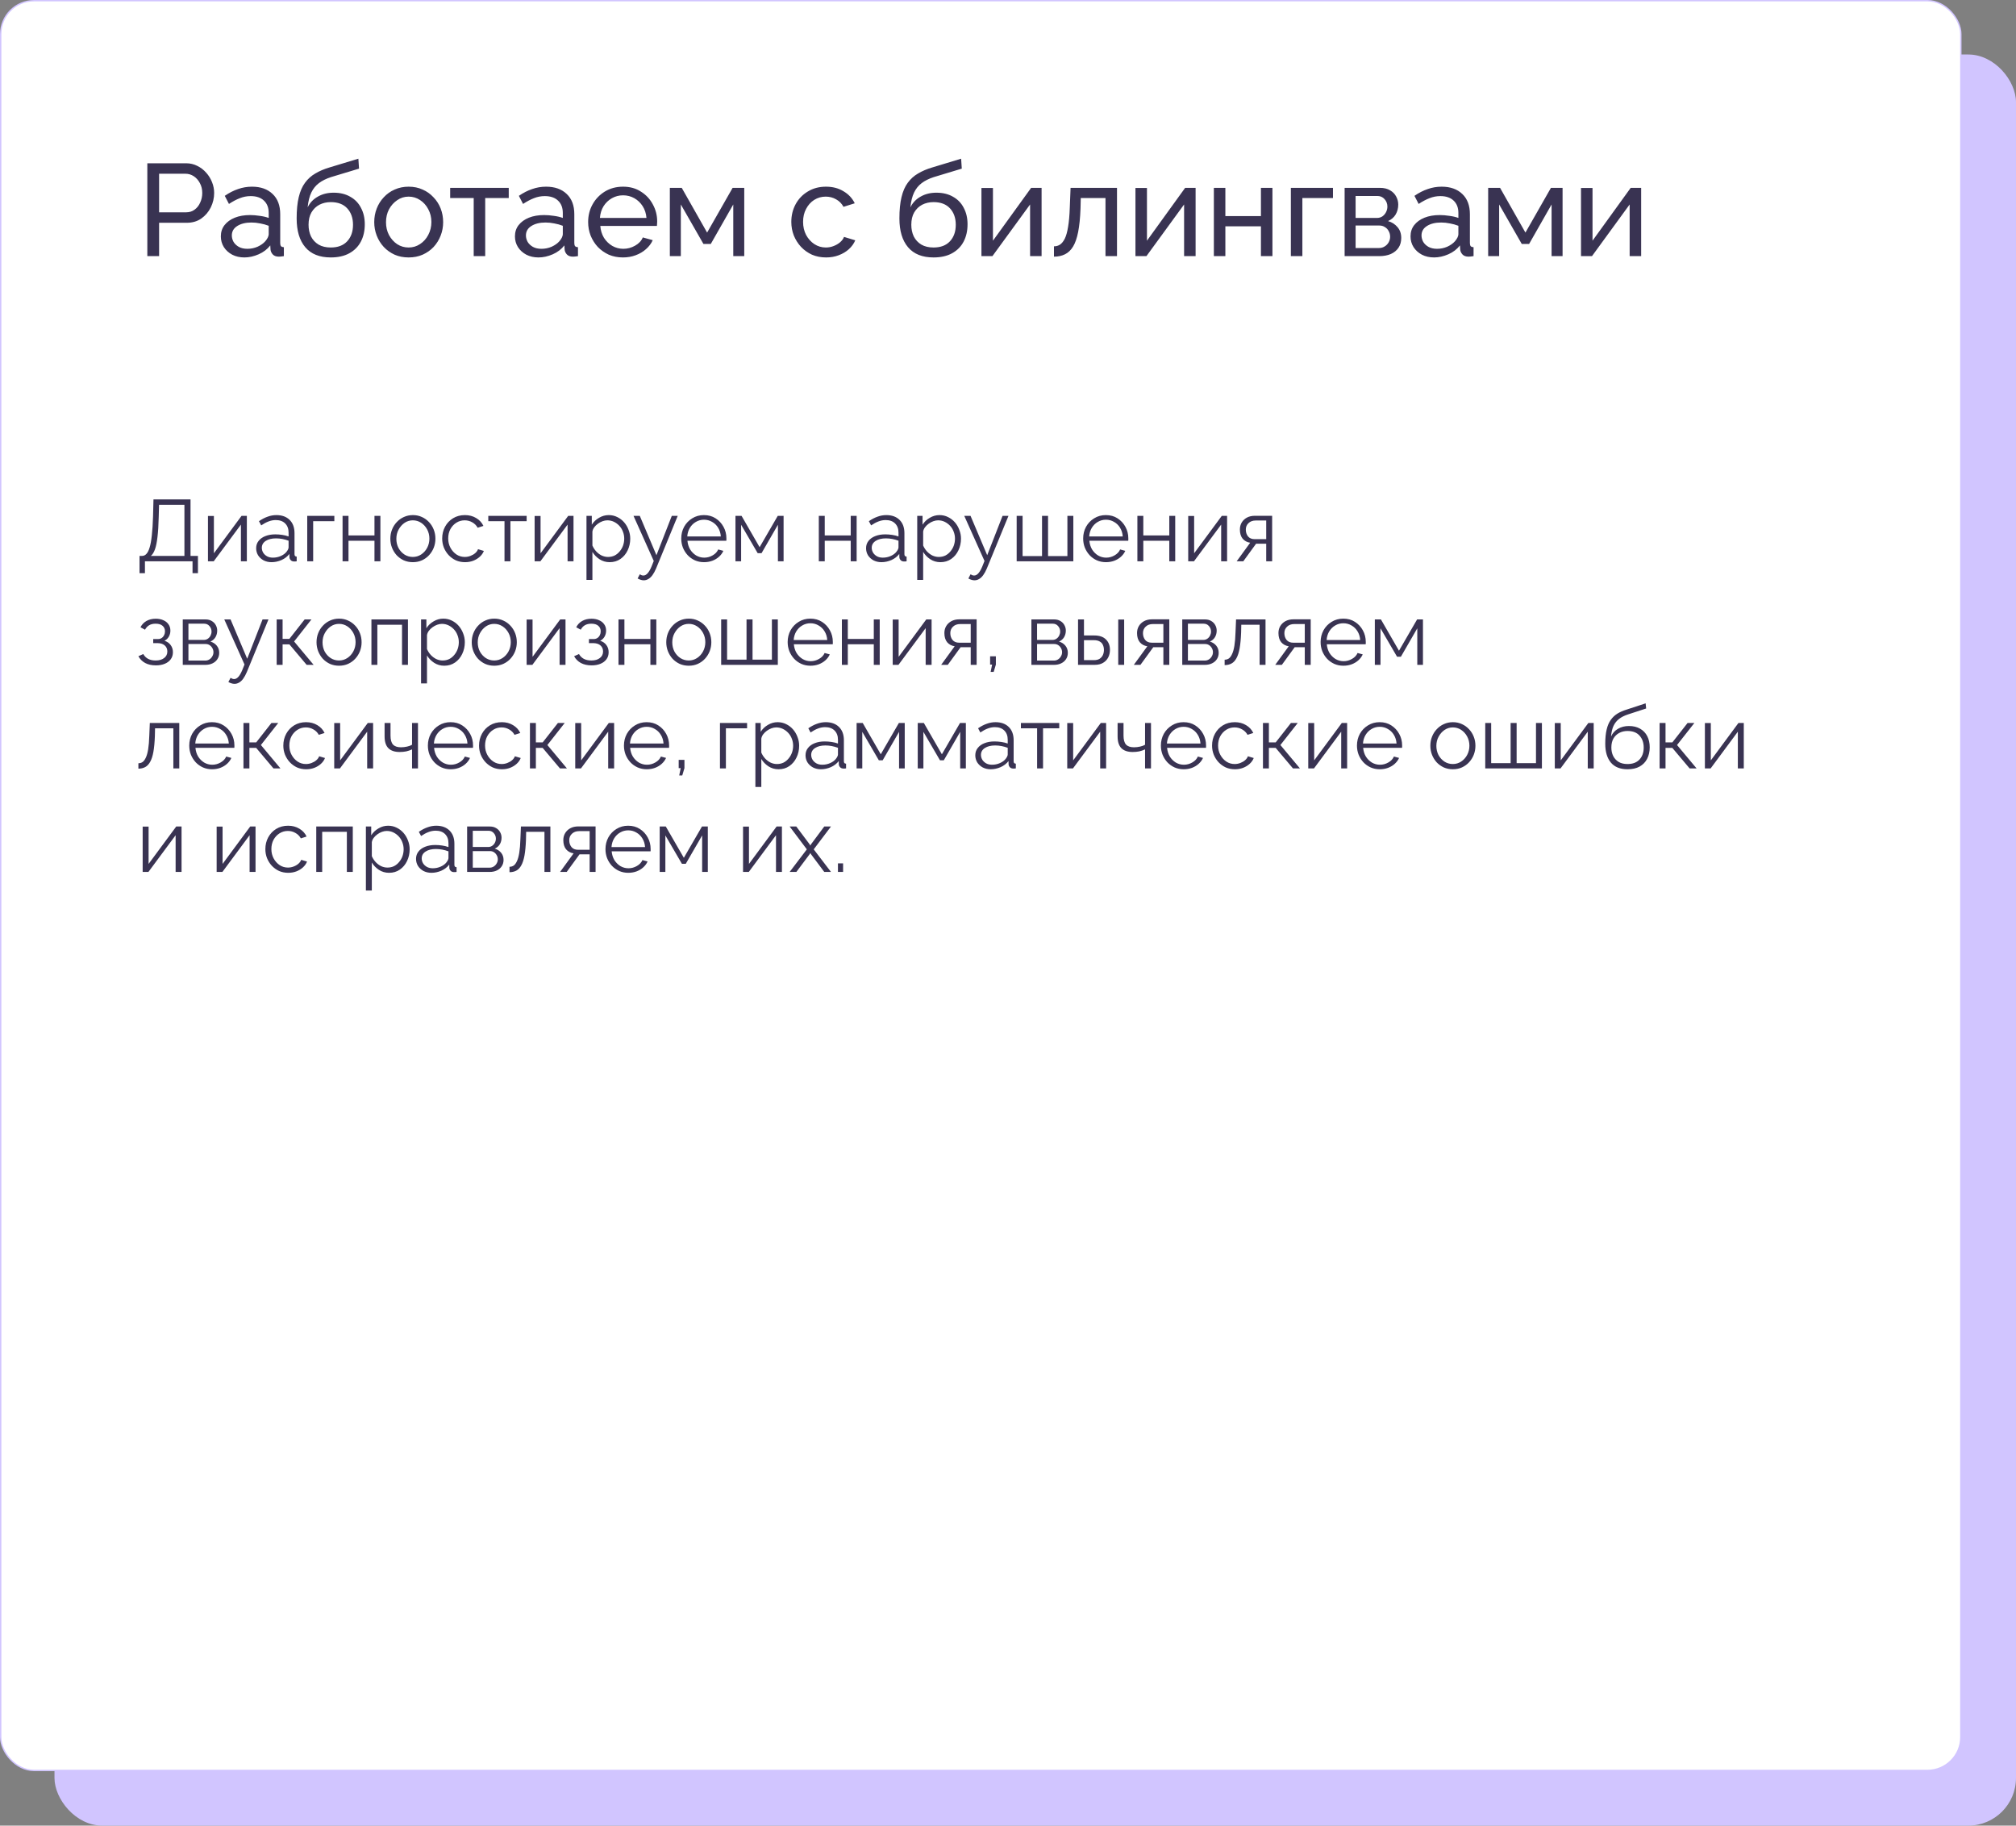 <?xml version="1.0" encoding="UTF-8"?> <svg xmlns="http://www.w3.org/2000/svg" width="1480" height="1340" viewBox="0 0 1480 1340" fill="none"><rect x="0" y="0" width="1480" height="1340" fill="#808080" stroke="none"/> <rect x="40" y="40" width="1440" height="1300" rx="35" fill="#D1C5FF"></rect> <rect x="0.5" y="0.5" width="1439" height="1299" rx="24.5" fill="white" stroke="#D1C5FF"></rect> <path d="M108.16 188V119.84H136.576C139.584 119.84 142.336 120.48 144.832 121.76C147.328 122.976 149.504 124.64 151.36 126.752C153.216 128.8 154.656 131.136 155.68 133.76C156.704 136.32 157.216 138.944 157.216 141.632C157.216 145.344 156.384 148.896 154.72 152.288C153.056 155.616 150.72 158.336 147.712 160.448C144.704 162.496 141.184 163.52 137.152 163.52H116.8V188H108.16ZM116.8 155.84H136.672C139.04 155.84 141.088 155.2 142.816 153.92C144.608 152.64 145.984 150.912 146.944 148.736C147.968 146.56 148.48 144.192 148.48 141.632C148.48 138.944 147.904 136.544 146.752 134.432C145.6 132.256 144.096 130.56 142.24 129.344C140.384 128.128 138.336 127.52 136.096 127.52H116.8V155.84ZM162.13 173.504C162.13 170.304 163.026 167.552 164.818 165.248C166.674 162.88 169.202 161.056 172.402 159.776C175.602 158.496 179.314 157.856 183.538 157.856C185.778 157.856 188.146 158.048 190.642 158.432C193.138 158.752 195.346 159.264 197.266 159.968V156.32C197.266 152.48 196.114 149.472 193.81 147.296C191.506 145.056 188.242 143.936 184.018 143.936C181.266 143.936 178.61 144.448 176.05 145.472C173.554 146.432 170.898 147.84 168.082 149.696L165.01 143.744C168.274 141.504 171.538 139.84 174.802 138.752C178.066 137.6 181.458 137.024 184.978 137.024C191.378 137.024 196.434 138.816 200.146 142.4C203.858 145.92 205.714 150.848 205.714 157.184V178.4C205.714 179.424 205.906 180.192 206.29 180.704C206.738 181.152 207.442 181.408 208.402 181.472V188C207.57 188.128 206.834 188.224 206.194 188.288C205.618 188.352 205.138 188.384 204.754 188.384C202.77 188.384 201.266 187.84 200.242 186.752C199.282 185.664 198.738 184.512 198.61 183.296L198.418 180.128C196.242 182.944 193.394 185.12 189.874 186.656C186.354 188.192 182.866 188.96 179.41 188.96C176.082 188.96 173.106 188.288 170.482 186.944C167.858 185.536 165.81 183.68 164.338 181.376C162.866 179.008 162.13 176.384 162.13 173.504ZM194.77 177.056C195.538 176.16 196.146 175.264 196.594 174.368C197.042 173.408 197.266 172.608 197.266 171.968V165.728C195.282 164.96 193.202 164.384 191.026 164C188.85 163.552 186.706 163.328 184.594 163.328C180.306 163.328 176.818 164.192 174.13 165.92C171.506 167.584 170.194 169.888 170.194 172.832C170.194 174.432 170.61 176 171.442 177.536C172.338 179.008 173.618 180.224 175.282 181.184C177.01 182.144 179.122 182.624 181.618 182.624C184.242 182.624 186.738 182.112 189.106 181.088C191.474 180 193.362 178.656 194.77 177.056ZM242.838 188.96C234.582 188.96 228.342 186.464 224.118 181.472C219.894 176.48 217.782 169.44 217.782 160.352C217.782 154.144 218.294 148.928 219.318 144.704C220.342 140.416 221.878 136.896 223.926 134.144C225.974 131.328 228.502 129.056 231.51 127.328C234.518 125.536 237.974 124.064 241.878 122.912L263.094 116.48L263.574 123.776L242.934 130.016C239.414 131.168 236.47 132.64 234.102 134.432C231.734 136.224 229.878 138.528 228.534 141.344C227.19 144.16 226.294 147.776 225.846 152.192C227.51 148.8 230.006 146.176 233.334 144.32C236.662 142.4 240.534 141.44 244.95 141.44C249.686 141.44 253.75 142.432 257.142 144.416C260.598 146.336 263.222 149.056 265.014 152.576C266.87 156.032 267.798 160.032 267.798 164.576C267.798 169.44 266.838 173.696 264.918 177.344C262.998 180.992 260.182 183.84 256.47 185.888C252.758 187.936 248.214 188.96 242.838 188.96ZM242.838 181.664C248.022 181.664 252.022 180.16 254.838 177.152C257.718 174.08 259.158 170.016 259.158 164.96C259.158 160.032 257.75 156.032 254.934 152.96C252.118 149.888 248.086 148.352 242.838 148.352C239.766 148.352 236.982 148.992 234.486 150.272C232.054 151.552 230.102 153.44 228.63 155.936C227.222 158.368 226.518 161.376 226.518 164.96C226.518 168.16 227.126 171.04 228.342 173.6C229.622 176.096 231.478 178.08 233.91 179.552C236.342 180.96 239.318 181.664 242.838 181.664ZM299.985 188.96C296.209 188.96 292.785 188.288 289.713 186.944C286.641 185.536 283.985 183.648 281.745 181.28C279.505 178.848 277.777 176.064 276.561 172.928C275.345 169.792 274.737 166.496 274.737 163.04C274.737 159.52 275.345 156.192 276.561 153.056C277.777 149.92 279.505 147.168 281.745 144.8C283.985 142.368 286.641 140.48 289.713 139.136C292.849 137.728 296.273 137.024 299.985 137.024C303.761 137.024 307.185 137.728 310.257 139.136C313.329 140.48 315.985 142.368 318.225 144.8C320.529 147.168 322.289 149.92 323.505 153.056C324.721 156.192 325.329 159.52 325.329 163.04C325.329 166.496 324.721 169.792 323.505 172.928C322.289 176.064 320.561 178.848 318.321 181.28C316.081 183.648 313.393 185.536 310.257 186.944C307.185 188.288 303.761 188.96 299.985 188.96ZM283.377 163.136C283.377 166.592 284.113 169.728 285.585 172.544C287.121 175.36 289.137 177.6 291.633 179.264C294.129 180.864 296.913 181.664 299.985 181.664C303.057 181.664 305.841 180.832 308.337 179.168C310.897 177.504 312.913 175.264 314.385 172.448C315.921 169.568 316.689 166.4 316.689 162.944C316.689 159.488 315.921 156.352 314.385 153.536C312.913 150.72 310.897 148.48 308.337 146.816C305.841 145.152 303.057 144.32 299.985 144.32C296.913 144.32 294.129 145.184 291.633 146.912C289.137 148.576 287.121 150.816 285.585 153.632C284.113 156.448 283.377 159.616 283.377 163.136ZM347.758 188V145.376H330.478V137.888H373.486V145.376H356.206V188H347.758ZM378.036 173.504C378.036 170.304 378.932 167.552 380.724 165.248C382.58 162.88 385.108 161.056 388.308 159.776C391.508 158.496 395.22 157.856 399.444 157.856C401.684 157.856 404.052 158.048 406.548 158.432C409.044 158.752 411.252 159.264 413.172 159.968V156.32C413.172 152.48 412.02 149.472 409.716 147.296C407.412 145.056 404.148 143.936 399.924 143.936C397.172 143.936 394.516 144.448 391.956 145.472C389.46 146.432 386.804 147.84 383.988 149.696L380.916 143.744C384.18 141.504 387.444 139.84 390.708 138.752C393.972 137.6 397.364 137.024 400.884 137.024C407.284 137.024 412.34 138.816 416.052 142.4C419.764 145.92 421.62 150.848 421.62 157.184V178.4C421.62 179.424 421.812 180.192 422.196 180.704C422.644 181.152 423.348 181.408 424.308 181.472V188C423.476 188.128 422.74 188.224 422.1 188.288C421.524 188.352 421.044 188.384 420.66 188.384C418.676 188.384 417.172 187.84 416.148 186.752C415.188 185.664 414.644 184.512 414.516 183.296L414.324 180.128C412.148 182.944 409.3 185.12 405.78 186.656C402.26 188.192 398.772 188.96 395.316 188.96C391.988 188.96 389.012 188.288 386.388 186.944C383.764 185.536 381.716 183.68 380.244 181.376C378.772 179.008 378.036 176.384 378.036 173.504ZM410.676 177.056C411.444 176.16 412.052 175.264 412.5 174.368C412.948 173.408 413.172 172.608 413.172 171.968V165.728C411.188 164.96 409.108 164.384 406.932 164C404.756 163.552 402.612 163.328 400.5 163.328C396.212 163.328 392.724 164.192 390.036 165.92C387.412 167.584 386.1 169.888 386.1 172.832C386.1 174.432 386.516 176 387.348 177.536C388.244 179.008 389.524 180.224 391.188 181.184C392.916 182.144 395.028 182.624 397.524 182.624C400.148 182.624 402.644 182.112 405.012 181.088C407.38 180 409.268 178.656 410.676 177.056ZM457.305 188.96C453.529 188.96 450.073 188.288 446.937 186.944C443.865 185.536 441.177 183.648 438.873 181.28C436.633 178.848 434.873 176.064 433.593 172.928C432.377 169.792 431.769 166.464 431.769 162.944C431.769 158.208 432.857 153.888 435.033 149.984C437.209 146.08 440.217 142.944 444.057 140.576C447.961 138.208 452.409 137.024 457.401 137.024C462.457 137.024 466.841 138.24 470.553 140.672C474.329 143.04 477.241 146.176 479.289 150.08C481.401 153.92 482.457 158.08 482.457 162.56C482.457 163.2 482.425 163.84 482.361 164.48C482.361 165.056 482.329 165.504 482.265 165.824H440.697C440.953 169.088 441.849 172 443.385 174.56C444.985 177.056 447.033 179.04 449.529 180.512C452.025 181.92 454.713 182.624 457.593 182.624C460.665 182.624 463.545 181.856 466.233 180.32C468.985 178.784 470.873 176.768 471.897 174.272L479.193 176.288C478.105 178.72 476.473 180.896 474.297 182.816C472.185 184.736 469.657 186.24 466.713 187.328C463.833 188.416 460.697 188.96 457.305 188.96ZM440.409 159.968H474.585C474.329 156.704 473.401 153.824 471.801 151.328C470.201 148.832 468.153 146.88 465.657 145.472C463.161 144.064 460.409 143.36 457.401 143.36C454.457 143.36 451.737 144.064 449.241 145.472C446.745 146.88 444.697 148.832 443.097 151.328C441.561 153.824 440.665 156.704 440.409 159.968ZM491.751 188V137.888H500.487L519.111 170.72L537.831 137.888H546.375V188H538.311V150.08L521.799 179.072H516.423L499.815 150.08V188H491.751ZM606.461 188.96C602.685 188.96 599.229 188.288 596.093 186.944C593.021 185.536 590.333 183.616 588.029 181.184C585.789 178.752 584.029 175.968 582.749 172.832C581.533 169.696 580.925 166.368 580.925 162.848C580.925 158.112 581.981 153.792 584.093 149.888C586.205 145.984 589.181 142.88 593.021 140.576C596.861 138.208 601.309 137.024 606.365 137.024C611.293 137.024 615.581 138.144 619.229 140.384C622.941 142.56 625.693 145.504 627.485 149.216L619.229 151.808C617.949 149.44 616.157 147.616 613.853 146.336C611.549 144.992 608.989 144.32 606.173 144.32C603.101 144.32 600.285 145.12 597.725 146.72C595.229 148.32 593.245 150.528 591.773 153.344C590.301 156.096 589.565 159.264 589.565 162.848C589.565 166.368 590.301 169.568 591.773 172.448C593.309 175.264 595.325 177.504 597.821 179.168C600.381 180.832 603.197 181.664 606.269 181.664C608.253 181.664 610.141 181.312 611.933 180.608C613.789 179.904 615.389 178.976 616.733 177.824C618.141 176.608 619.101 175.296 619.613 173.888L627.869 176.384C626.845 178.816 625.277 180.992 623.165 182.912C621.117 184.768 618.653 186.24 615.773 187.328C612.957 188.416 609.853 188.96 606.461 188.96ZM685.338 188.96C677.082 188.96 670.842 186.464 666.618 181.472C662.394 176.48 660.282 169.44 660.282 160.352C660.282 154.144 660.794 148.928 661.818 144.704C662.842 140.416 664.378 136.896 666.426 134.144C668.474 131.328 671.002 129.056 674.01 127.328C677.018 125.536 680.474 124.064 684.378 122.912L705.594 116.48L706.074 123.776L685.434 130.016C681.914 131.168 678.97 132.64 676.602 134.432C674.234 136.224 672.378 138.528 671.034 141.344C669.69 144.16 668.794 147.776 668.346 152.192C670.01 148.8 672.506 146.176 675.834 144.32C679.162 142.4 683.034 141.44 687.45 141.44C692.186 141.44 696.25 142.432 699.642 144.416C703.098 146.336 705.722 149.056 707.514 152.576C709.37 156.032 710.298 160.032 710.298 164.576C710.298 169.44 709.338 173.696 707.418 177.344C705.498 180.992 702.682 183.84 698.97 185.888C695.258 187.936 690.714 188.96 685.338 188.96ZM685.338 181.664C690.522 181.664 694.522 180.16 697.338 177.152C700.218 174.08 701.658 170.016 701.658 164.96C701.658 160.032 700.25 156.032 697.434 152.96C694.618 149.888 690.586 148.352 685.338 148.352C682.266 148.352 679.482 148.992 676.986 150.272C674.554 151.552 672.602 153.44 671.13 155.936C669.722 158.368 669.018 161.376 669.018 164.96C669.018 168.16 669.626 171.04 670.842 173.6C672.122 176.096 673.978 178.08 676.41 179.552C678.842 180.96 681.818 181.664 685.338 181.664ZM720.501 188V137.984H728.949V176.672L756.981 137.888H764.661V188H756.213V150.08L728.565 188H720.501ZM773.744 188.384V180.8C775.408 180.8 776.88 180.384 778.16 179.552C779.504 178.656 780.688 177.184 781.712 175.136C782.736 173.024 783.536 170.144 784.112 166.496C784.752 162.784 785.168 158.08 785.36 152.384L785.936 137.888H820.016V188H811.568V145.376H793.424L793.232 153.152C792.976 160 792.4 165.696 791.504 170.24C790.608 174.784 789.36 178.368 787.76 180.992C786.16 183.616 784.176 185.504 781.808 186.656C779.504 187.808 776.816 188.384 773.744 188.384ZM833.564 188V137.984H842.012V176.672L870.044 137.888H877.724V188H869.276V150.08L841.628 188H833.564ZM891.126 188V137.888H899.574V158.624H925.686V137.888H934.134V188H925.686V166.112H899.574V188H891.126ZM947.658 188V137.888H978.57V145.376H956.106V188H947.658ZM987.126 188V137.888H1013.05C1016.05 137.888 1018.55 138.496 1020.53 139.712C1022.52 140.864 1023.99 142.368 1024.95 144.224C1025.97 146.08 1026.49 148.064 1026.49 150.176C1026.49 152.864 1025.85 155.296 1024.57 157.472C1023.29 159.584 1021.43 161.184 1019 162.272C1021.88 163.104 1024.21 164.608 1026.01 166.784C1027.8 168.896 1028.69 171.52 1028.69 174.656C1028.69 177.472 1028.02 179.872 1026.68 181.856C1025.33 183.84 1023.45 185.376 1021.01 186.464C1018.58 187.488 1015.77 188 1012.57 188H987.126ZM995.19 182.048H1012.37C1013.91 182.048 1015.29 181.664 1016.5 180.896C1017.78 180.128 1018.77 179.104 1019.48 177.824C1020.18 176.544 1020.53 175.2 1020.53 173.792C1020.53 172.256 1020.18 170.88 1019.48 169.664C1018.84 168.384 1017.91 167.392 1016.69 166.688C1015.54 165.92 1014.2 165.536 1012.66 165.536H995.19V182.048ZM995.19 159.968H1010.84C1012.37 159.968 1013.72 159.584 1014.87 158.816C1016.02 157.984 1016.92 156.928 1017.56 155.648C1018.2 154.368 1018.52 153.024 1018.52 151.616C1018.52 149.504 1017.81 147.68 1016.41 146.144C1015.06 144.608 1013.3 143.84 1011.13 143.84H995.19V159.968ZM1035.51 173.504C1035.51 170.304 1036.4 167.552 1038.19 165.248C1040.05 162.88 1042.58 161.056 1045.78 159.776C1048.98 158.496 1052.69 157.856 1056.91 157.856C1059.15 157.856 1061.52 158.048 1064.02 158.432C1066.51 158.752 1068.72 159.264 1070.64 159.968V156.32C1070.64 152.48 1069.49 149.472 1067.19 147.296C1064.88 145.056 1061.62 143.936 1057.39 143.936C1054.64 143.936 1051.99 144.448 1049.43 145.472C1046.93 146.432 1044.27 147.84 1041.46 149.696L1038.39 143.744C1041.65 141.504 1044.91 139.84 1048.18 138.752C1051.44 137.6 1054.83 137.024 1058.35 137.024C1064.75 137.024 1069.81 138.816 1073.52 142.4C1077.23 145.92 1079.09 150.848 1079.09 157.184V178.4C1079.09 179.424 1079.28 180.192 1079.67 180.704C1080.11 181.152 1080.82 181.408 1081.78 181.472V188C1080.95 188.128 1080.21 188.224 1079.57 188.288C1078.99 188.352 1078.51 188.384 1078.13 188.384C1076.15 188.384 1074.64 187.84 1073.62 186.752C1072.66 185.664 1072.11 184.512 1071.99 183.296L1071.79 180.128C1069.62 182.944 1066.77 185.12 1063.25 186.656C1059.73 188.192 1056.24 188.96 1052.79 188.96C1049.46 188.96 1046.48 188.288 1043.86 186.944C1041.23 185.536 1039.19 183.68 1037.71 181.376C1036.24 179.008 1035.51 176.384 1035.51 173.504ZM1068.15 177.056C1068.91 176.16 1069.52 175.264 1069.97 174.368C1070.42 173.408 1070.64 172.608 1070.64 171.968V165.728C1068.66 164.96 1066.58 164.384 1064.4 164C1062.23 163.552 1060.08 163.328 1057.97 163.328C1053.68 163.328 1050.19 164.192 1047.51 165.92C1044.88 167.584 1043.57 169.888 1043.57 172.832C1043.57 174.432 1043.99 176 1044.82 177.536C1045.71 179.008 1046.99 180.224 1048.66 181.184C1050.39 182.144 1052.5 182.624 1054.99 182.624C1057.62 182.624 1060.11 182.112 1062.48 181.088C1064.85 180 1066.74 178.656 1068.15 177.056ZM1092.5 188V137.888H1101.24L1119.86 170.72L1138.58 137.888H1147.13V188H1139.06V150.08L1122.55 179.072H1117.17L1100.57 150.08V188H1092.5ZM1160.66 188V137.984H1169.11V176.672L1197.14 137.888H1204.82V188H1196.37V150.08L1168.72 188H1160.66Z" fill="#393352"></path> <path d="M102.432 420.704V408.032H104.352C105.547 408.032 106.592 407.541 107.488 406.56C108.427 405.579 109.216 404 109.856 401.824C110.539 399.605 111.072 396.64 111.456 392.928C111.883 389.216 112.181 384.608 112.352 379.104L112.672 366.56H139.872V408.032H145.312V420.704H141.344V412H106.4V420.704H102.432ZM110.752 408.032H135.392V370.528H116.768L116.512 379.616C116.384 385.376 116.085 390.197 115.616 394.08C115.189 397.92 114.571 400.971 113.76 403.232C112.949 405.451 111.947 407.051 110.752 408.032ZM152.674 412V378.72H157.026V406.112L177.314 378.656H181.218V412H176.866V385.056L156.898 412H152.674ZM188.049 402.4C188.049 400.309 188.647 398.517 189.842 397.024C191.036 395.488 192.679 394.315 194.77 393.504C196.903 392.651 199.356 392.224 202.13 392.224C203.751 392.224 205.436 392.352 207.186 392.608C208.935 392.864 210.492 393.248 211.858 393.76V390.944C211.858 388.128 211.026 385.888 209.362 384.224C207.698 382.56 205.394 381.728 202.45 381.728C200.658 381.728 198.887 382.069 197.138 382.752C195.431 383.392 193.639 384.352 191.762 385.632L190.098 382.56C192.274 381.067 194.407 379.957 196.498 379.232C198.588 378.464 200.722 378.08 202.898 378.08C206.994 378.08 210.236 379.253 212.626 381.6C215.015 383.947 216.21 387.189 216.21 391.328V406.752C216.21 407.349 216.338 407.797 216.594 408.096C216.85 408.352 217.255 408.501 217.81 408.544V412C217.34 412.043 216.935 412.085 216.594 412.128C216.252 412.171 215.996 412.171 215.826 412.128C214.759 412.085 213.948 411.744 213.394 411.104C212.839 410.464 212.54 409.781 212.498 409.056L212.434 406.624C210.94 408.544 208.999 410.037 206.61 411.104C204.22 412.128 201.788 412.64 199.314 412.64C197.18 412.64 195.239 412.192 193.49 411.296C191.783 410.357 190.439 409.12 189.458 407.584C188.519 406.005 188.049 404.277 188.049 402.4ZM210.386 404.96C210.855 404.363 211.218 403.787 211.474 403.232C211.73 402.677 211.858 402.187 211.858 401.76V396.896C210.407 396.341 208.892 395.915 207.314 395.616C205.778 395.317 204.22 395.168 202.642 395.168C199.527 395.168 197.01 395.787 195.09 397.024C193.17 398.261 192.21 399.947 192.21 402.08C192.21 403.317 192.53 404.491 193.17 405.6C193.81 406.667 194.748 407.563 195.986 408.288C197.223 408.971 198.674 409.312 200.338 409.312C202.428 409.312 204.37 408.907 206.162 408.096C207.996 407.285 209.404 406.24 210.386 404.96ZM225.549 412V378.656H245.453V382.56H229.901V412H225.549ZM251.486 412V378.656H255.838V392.992H274.91V378.656H279.262V412H274.91V396.896H255.838V412H251.486ZM303.071 412.64C300.681 412.64 298.463 412.192 296.415 411.296C294.409 410.357 292.66 409.099 291.167 407.52C289.716 405.899 288.585 404.064 287.775 402.016C286.964 399.925 286.559 397.728 286.559 395.424C286.559 393.035 286.964 390.816 287.775 388.768C288.585 386.677 289.737 384.843 291.231 383.264C292.724 381.643 294.473 380.384 296.479 379.488C298.527 378.549 300.745 378.08 303.135 378.08C305.524 378.08 307.721 378.549 309.727 379.488C311.732 380.384 313.481 381.643 314.975 383.264C316.468 384.843 317.62 386.677 318.431 388.768C319.241 390.816 319.647 393.035 319.647 395.424C319.647 397.728 319.241 399.925 318.431 402.016C317.62 404.064 316.468 405.899 314.975 407.52C313.524 409.099 311.775 410.357 309.727 411.296C307.721 412.192 305.503 412.64 303.071 412.64ZM290.975 395.488C290.975 397.963 291.508 400.224 292.575 402.272C293.684 404.277 295.156 405.877 296.991 407.072C298.825 408.224 300.852 408.8 303.071 408.8C305.289 408.8 307.316 408.203 309.151 407.008C310.985 405.813 312.457 404.192 313.567 402.144C314.676 400.053 315.231 397.792 315.231 395.36C315.231 392.885 314.676 390.624 313.567 388.576C312.457 386.528 310.985 384.907 309.151 383.712C307.316 382.517 305.289 381.92 303.071 381.92C300.852 381.92 298.825 382.539 296.991 383.776C295.199 385.013 293.748 386.656 292.639 388.704C291.529 390.709 290.975 392.971 290.975 395.488ZM341.389 412.64C338.957 412.64 336.717 412.192 334.669 411.296C332.664 410.357 330.893 409.077 329.357 407.456C327.864 405.835 326.69 403.979 325.837 401.888C325.026 399.797 324.621 397.579 324.621 395.232C324.621 392.075 325.325 389.195 326.733 386.592C328.141 383.989 330.104 381.92 332.621 380.384C335.138 378.848 338.04 378.08 341.325 378.08C344.44 378.08 347.192 378.805 349.581 380.256C351.97 381.664 353.741 383.584 354.893 386.016L350.669 387.36C349.73 385.653 348.408 384.331 346.701 383.392C345.037 382.411 343.181 381.92 341.133 381.92C338.914 381.92 336.888 382.496 335.053 383.648C333.218 384.8 331.746 386.379 330.637 388.384C329.57 390.389 329.037 392.672 329.037 395.232C329.037 397.749 329.592 400.032 330.701 402.08C331.81 404.128 333.282 405.771 335.117 407.008C336.952 408.203 338.978 408.8 341.197 408.8C342.648 408.8 344.034 408.544 345.357 408.032C346.722 407.52 347.896 406.837 348.877 405.984C349.901 405.088 350.584 404.128 350.925 403.104L355.213 404.384C354.616 405.963 353.613 407.392 352.205 408.672C350.84 409.909 349.218 410.891 347.341 411.616C345.506 412.299 343.522 412.64 341.389 412.64ZM370.37 412V382.56H358.466V378.656H386.626V382.56H374.722V412H370.37ZM392.486 412V378.72H396.838V406.112L417.126 378.656H421.03V412H416.678V385.056L396.71 412H392.486ZM447.574 412.64C444.801 412.64 442.305 411.915 440.086 410.464C437.91 409.013 436.182 407.221 434.902 405.088V425.632H430.55V378.656H434.454V385.12C435.777 383.029 437.547 381.344 439.766 380.064C441.985 378.741 444.353 378.08 446.87 378.08C449.174 378.08 451.286 378.571 453.206 379.552C455.126 380.491 456.79 381.771 458.198 383.392C459.606 385.013 460.694 386.869 461.462 388.96C462.273 391.008 462.678 393.141 462.678 395.36C462.678 398.475 462.038 401.355 460.758 404C459.521 406.603 457.771 408.693 455.51 410.272C453.249 411.851 450.603 412.64 447.574 412.64ZM446.358 408.8C448.193 408.8 449.835 408.437 451.286 407.712C452.737 406.944 453.974 405.92 454.998 404.64C456.065 403.36 456.875 401.931 457.43 400.352C457.985 398.731 458.262 397.067 458.262 395.36C458.262 393.568 457.942 391.861 457.302 390.24C456.705 388.619 455.83 387.189 454.678 385.952C453.526 384.715 452.203 383.733 450.71 383.008C449.217 382.283 447.595 381.92 445.846 381.92C444.737 381.92 443.585 382.133 442.39 382.56C441.195 382.987 440.043 383.605 438.934 384.416C437.867 385.184 436.971 386.059 436.246 387.04C435.521 388.021 435.073 389.067 434.902 390.176V400.416C435.585 401.995 436.502 403.424 437.654 404.704C438.806 405.941 440.129 406.944 441.622 407.712C443.158 408.437 444.737 408.8 446.358 408.8ZM472.573 425.952C471.848 425.952 471.101 425.824 470.333 425.568C469.608 425.355 468.861 425.035 468.093 424.608L469.693 421.536C470.162 421.792 470.589 422.005 470.973 422.176C471.4 422.347 471.848 422.432 472.317 422.432C473.426 422.432 474.472 421.877 475.453 420.768C476.434 419.659 477.373 418.037 478.269 415.904L479.933 411.744L465.085 378.656H469.693L481.917 407.52L493.181 378.656H497.533L481.661 417.248C480.808 419.253 479.912 420.896 478.973 422.176C478.034 423.456 477.032 424.395 475.965 424.992C474.898 425.632 473.768 425.952 472.573 425.952ZM516.825 412.64C514.436 412.64 512.217 412.192 510.169 411.296C508.121 410.357 506.35 409.099 504.857 407.52C503.364 405.899 502.19 404.043 501.337 401.952C500.526 399.861 500.121 397.621 500.121 395.232C500.121 392.117 500.825 389.259 502.233 386.656C503.684 384.053 505.668 381.984 508.185 380.448C510.702 378.869 513.561 378.08 516.761 378.08C520.046 378.08 522.905 378.869 525.337 380.448C527.812 382.027 529.753 384.117 531.161 386.72C532.569 389.28 533.273 392.096 533.273 395.168C533.273 395.509 533.273 395.851 533.273 396.192C533.273 396.491 533.252 396.725 533.209 396.896H504.665C504.878 399.285 505.54 401.419 506.649 403.296C507.801 405.131 509.273 406.603 511.065 407.712C512.9 408.779 514.884 409.312 517.017 409.312C519.193 409.312 521.241 408.757 523.161 407.648C525.124 406.539 526.489 405.088 527.257 403.296L531.033 404.32C530.35 405.899 529.305 407.328 527.897 408.608C526.489 409.888 524.825 410.891 522.905 411.616C521.028 412.299 519.001 412.64 516.825 412.64ZM504.537 393.76H529.177C529.006 391.328 528.345 389.195 527.193 387.36C526.084 385.525 524.612 384.096 522.777 383.072C520.985 382.005 519.001 381.472 516.825 381.472C514.649 381.472 512.665 382.005 510.873 383.072C509.081 384.096 507.609 385.547 506.457 387.424C505.348 389.259 504.708 391.371 504.537 393.76ZM539.924 412V378.656H544.404L557.652 401.632L570.964 378.656H575.252V412H571.092V385.184L559.06 406.048H556.244L544.084 385.184V412H539.924ZM601.111 412V378.656H605.463V392.992H624.535V378.656H628.887V412H624.535V396.896H605.463V412H601.111ZM635.799 402.4C635.799 400.309 636.397 398.517 637.592 397.024C638.786 395.488 640.429 394.315 642.52 393.504C644.653 392.651 647.106 392.224 649.88 392.224C651.501 392.224 653.186 392.352 654.936 392.608C656.685 392.864 658.242 393.248 659.608 393.76V390.944C659.608 388.128 658.776 385.888 657.112 384.224C655.448 382.56 653.144 381.728 650.2 381.728C648.408 381.728 646.637 382.069 644.888 382.752C643.181 383.392 641.389 384.352 639.512 385.632L637.848 382.56C640.024 381.067 642.157 379.957 644.248 379.232C646.338 378.464 648.472 378.08 650.648 378.08C654.744 378.08 657.986 379.253 660.376 381.6C662.765 383.947 663.96 387.189 663.96 391.328V406.752C663.96 407.349 664.088 407.797 664.344 408.096C664.6 408.352 665.005 408.501 665.56 408.544V412C665.09 412.043 664.685 412.085 664.344 412.128C664.002 412.171 663.746 412.171 663.576 412.128C662.509 412.085 661.698 411.744 661.144 411.104C660.589 410.464 660.29 409.781 660.248 409.056L660.184 406.624C658.69 408.544 656.749 410.037 654.36 411.104C651.97 412.128 649.538 412.64 647.064 412.64C644.93 412.64 642.989 412.192 641.24 411.296C639.533 410.357 638.189 409.12 637.208 407.584C636.269 406.005 635.799 404.277 635.799 402.4ZM658.136 404.96C658.605 404.363 658.968 403.787 659.224 403.232C659.48 402.677 659.608 402.187 659.608 401.76V396.896C658.157 396.341 656.642 395.915 655.064 395.616C653.528 395.317 651.97 395.168 650.392 395.168C647.277 395.168 644.76 395.787 642.84 397.024C640.92 398.261 639.96 399.947 639.96 402.08C639.96 403.317 640.28 404.491 640.92 405.6C641.56 406.667 642.498 407.563 643.736 408.288C644.973 408.971 646.424 409.312 648.088 409.312C650.178 409.312 652.12 408.907 653.912 408.096C655.746 407.285 657.154 406.24 658.136 404.96ZM690.387 412.64C687.613 412.64 685.117 411.915 682.899 410.464C680.723 409.013 678.995 407.221 677.715 405.088V425.632H673.363V378.656H677.267V385.12C678.589 383.029 680.36 381.344 682.579 380.064C684.797 378.741 687.165 378.08 689.683 378.08C691.987 378.08 694.099 378.571 696.019 379.552C697.939 380.491 699.603 381.771 701.011 383.392C702.419 385.013 703.507 386.869 704.275 388.96C705.085 391.008 705.491 393.141 705.491 395.36C705.491 398.475 704.851 401.355 703.571 404C702.333 406.603 700.584 408.693 698.323 410.272C696.061 411.851 693.416 412.64 690.387 412.64ZM689.171 408.8C691.005 408.8 692.648 408.437 694.099 407.712C695.549 406.944 696.787 405.92 697.811 404.64C698.877 403.36 699.688 401.931 700.243 400.352C700.797 398.731 701.075 397.067 701.075 395.36C701.075 393.568 700.755 391.861 700.115 390.24C699.517 388.619 698.643 387.189 697.491 385.952C696.339 384.715 695.016 383.733 693.523 383.008C692.029 382.283 690.408 381.92 688.659 381.92C687.549 381.92 686.397 382.133 685.203 382.56C684.008 382.987 682.856 383.605 681.747 384.416C680.68 385.184 679.784 386.059 679.059 387.04C678.333 388.021 677.885 389.067 677.715 390.176V400.416C678.397 401.995 679.315 403.424 680.467 404.704C681.619 405.941 682.941 406.944 684.435 407.712C685.971 408.437 687.549 408.8 689.171 408.8ZM715.385 425.952C714.66 425.952 713.914 425.824 713.146 425.568C712.42 425.355 711.674 425.035 710.906 424.608L712.506 421.536C712.975 421.792 713.402 422.005 713.786 422.176C714.212 422.347 714.66 422.432 715.13 422.432C716.239 422.432 717.284 421.877 718.266 420.768C719.247 419.659 720.186 418.037 721.082 415.904L722.746 411.744L707.898 378.656H712.506L724.73 407.52L735.994 378.656H740.346L724.474 417.248C723.62 419.253 722.724 420.896 721.786 422.176C720.847 423.456 719.844 424.395 718.778 424.992C717.711 425.632 716.58 425.952 715.385 425.952ZM746.361 412V378.656H750.713V408.16H764.985V378.656H769.401V408.16H783.609V378.656H787.961V412H746.361ZM811.888 412.64C809.498 412.64 807.28 412.192 805.232 411.296C803.184 410.357 801.413 409.099 799.92 407.52C798.426 405.899 797.253 404.043 796.4 401.952C795.589 399.861 795.184 397.621 795.184 395.232C795.184 392.117 795.888 389.259 797.296 386.656C798.746 384.053 800.73 381.984 803.248 380.448C805.765 378.869 808.624 378.08 811.824 378.08C815.109 378.08 817.968 378.869 820.4 380.448C822.874 382.027 824.816 384.117 826.224 386.72C827.632 389.28 828.336 392.096 828.336 395.168C828.336 395.509 828.336 395.851 828.336 396.192C828.336 396.491 828.314 396.725 828.272 396.896H799.728C799.941 399.285 800.602 401.419 801.712 403.296C802.864 405.131 804.336 406.603 806.128 407.712C807.962 408.779 809.946 409.312 812.08 409.312C814.256 409.312 816.304 408.757 818.224 407.648C820.186 406.539 821.552 405.088 822.32 403.296L826.096 404.32C825.413 405.899 824.368 407.328 822.96 408.608C821.552 409.888 819.888 410.891 817.968 411.616C816.09 412.299 814.064 412.64 811.888 412.64ZM799.6 393.76H824.24C824.069 391.328 823.408 389.195 822.256 387.36C821.146 385.525 819.674 384.096 817.84 383.072C816.048 382.005 814.064 381.472 811.888 381.472C809.712 381.472 807.728 382.005 805.936 383.072C804.144 384.096 802.672 385.547 801.52 387.424C800.41 389.259 799.77 391.371 799.6 393.76ZM834.986 412V378.656H839.338V392.992H858.41V378.656H862.762V412H858.41V396.896H839.338V412H834.986ZM872.299 412V378.72H876.651V406.112L896.939 378.656H900.843V412H896.491V385.056L876.523 412H872.299ZM907.867 412L917.787 398.368C915.525 398.027 913.691 397.045 912.283 395.424C910.917 393.76 910.235 391.499 910.235 388.64C910.235 386.72 910.683 385.013 911.579 383.52C912.475 382.027 913.733 380.832 915.355 379.936C917.019 379.04 918.96 378.592 921.179 378.592H933.915V412H929.563V399.072H922.139L912.731 412H907.867ZM921.115 395.744H929.563V382.048H921.883C919.664 382.048 917.893 382.688 916.571 383.968C915.248 385.205 914.587 386.784 914.587 388.704C914.587 390.667 915.12 392.331 916.187 393.696C917.296 395.061 918.939 395.744 921.115 395.744ZM114.464 488.384C111.392 488.384 108.768 487.808 106.592 486.656C104.416 485.461 102.752 483.797 101.6 481.664L105.184 480.064C105.995 481.557 107.168 482.731 108.704 483.584C110.24 484.395 112.096 484.8 114.272 484.8C116.875 484.8 118.944 484.203 120.48 483.008C122.059 481.813 122.848 480.213 122.848 478.208C122.848 476.373 122.229 474.901 120.992 473.792C119.755 472.683 118.048 472.107 115.872 472.064H112.48V469.056H116.128C117.067 469.056 117.92 468.8 118.688 468.288C119.456 467.776 120.053 467.093 120.48 466.24C120.907 465.387 121.12 464.427 121.12 463.36C121.12 461.696 120.523 460.352 119.328 459.328C118.176 458.304 116.469 457.792 114.208 457.792C112.331 457.792 110.752 458.176 109.472 458.944C108.235 459.669 107.232 460.757 106.464 462.208L103.136 460.416C104.117 458.453 105.568 456.917 107.488 455.808C109.451 454.699 111.733 454.144 114.336 454.144C116.469 454.144 118.325 454.507 119.904 455.232C121.525 455.915 122.784 456.917 123.68 458.24C124.619 459.52 125.088 461.077 125.088 462.912C125.088 464.491 124.704 465.963 123.936 467.328C123.168 468.651 122.101 469.653 120.736 470.336C122.699 470.933 124.213 471.979 125.28 473.472C126.389 474.965 126.944 476.715 126.944 478.72C126.944 480.725 126.411 482.453 125.344 483.904C124.277 485.355 122.805 486.464 120.928 487.232C119.051 488 116.896 488.384 114.464 488.384ZM134.174 488V454.656H150.814C152.691 454.656 154.27 455.061 155.55 455.872C156.83 456.64 157.79 457.643 158.43 458.88C159.112 460.117 159.454 461.44 159.454 462.848C159.454 464.64 159.027 466.261 158.174 467.712C157.32 469.12 156.083 470.187 154.462 470.912C156.382 471.467 157.939 472.469 159.134 473.92C160.328 475.371 160.926 477.12 160.926 479.168C160.926 480.96 160.478 482.517 159.582 483.84C158.728 485.163 157.534 486.187 155.998 486.912C154.504 487.637 152.776 488 150.814 488H134.174ZM138.334 484.864H150.686C151.795 484.864 152.798 484.587 153.694 484.032C154.632 483.435 155.358 482.667 155.87 481.728C156.424 480.789 156.702 479.808 156.702 478.784C156.702 477.675 156.446 476.672 155.934 475.776C155.422 474.837 154.739 474.091 153.886 473.536C153.032 472.981 152.051 472.704 150.942 472.704H138.334V484.864ZM138.334 469.696H149.662C150.771 469.696 151.752 469.397 152.606 468.8C153.459 468.203 154.12 467.435 154.59 466.496C155.059 465.557 155.294 464.576 155.294 463.552C155.294 462.016 154.782 460.672 153.758 459.52C152.776 458.368 151.496 457.792 149.918 457.792H138.334V469.696ZM172.135 501.952C171.41 501.952 170.664 501.824 169.896 501.568C169.17 501.355 168.424 501.035 167.656 500.608L169.256 497.536C169.725 497.792 170.152 498.005 170.536 498.176C170.962 498.347 171.41 498.432 171.88 498.432C172.989 498.432 174.034 497.877 175.016 496.768C175.997 495.659 176.936 494.037 177.832 491.904L179.496 487.744L164.648 454.656H169.256L181.48 483.52L192.744 454.656H197.096L181.224 493.248C180.37 495.253 179.474 496.896 178.536 498.176C177.597 499.456 176.594 500.395 175.528 500.992C174.461 501.632 173.33 501.952 172.135 501.952ZM203.111 488V454.656H207.463V468.928H212.455L223.655 454.656H228.647L215.911 470.848L230.247 488H225.127L212.455 472.96H207.463V488H203.111ZM248.883 488.64C246.494 488.64 244.275 488.192 242.227 487.296C240.222 486.357 238.472 485.099 236.979 483.52C235.528 481.899 234.398 480.064 233.587 478.016C232.776 475.925 232.371 473.728 232.371 471.424C232.371 469.035 232.776 466.816 233.587 464.768C234.398 462.677 235.55 460.843 237.043 459.264C238.536 457.643 240.286 456.384 242.291 455.488C244.339 454.549 246.558 454.08 248.947 454.08C251.336 454.08 253.534 454.549 255.539 455.488C257.544 456.384 259.294 457.643 260.787 459.264C262.28 460.843 263.432 462.677 264.243 464.768C265.054 466.816 265.459 469.035 265.459 471.424C265.459 473.728 265.054 475.925 264.243 478.016C263.432 480.064 262.28 481.899 260.787 483.52C259.336 485.099 257.587 486.357 255.539 487.296C253.534 488.192 251.315 488.64 248.883 488.64ZM236.787 471.488C236.787 473.963 237.32 476.224 238.387 478.272C239.496 480.277 240.968 481.877 242.803 483.072C244.638 484.224 246.664 484.8 248.883 484.8C251.102 484.8 253.128 484.203 254.963 483.008C256.798 481.813 258.27 480.192 259.379 478.144C260.488 476.053 261.043 473.792 261.043 471.36C261.043 468.885 260.488 466.624 259.379 464.576C258.27 462.528 256.798 460.907 254.963 459.712C253.128 458.517 251.102 457.92 248.883 457.92C246.664 457.92 244.638 458.539 242.803 459.776C241.011 461.013 239.56 462.656 238.451 464.704C237.342 466.709 236.787 468.971 236.787 471.488ZM272.674 488V454.656H299.49V488H295.138V458.56H277.026V488H272.674ZM326.137 488.64C323.363 488.64 320.867 487.915 318.649 486.464C316.473 485.013 314.745 483.221 313.465 481.088V501.632H309.113V454.656H313.017V461.12C314.339 459.029 316.11 457.344 318.329 456.064C320.547 454.741 322.915 454.08 325.433 454.08C327.737 454.08 329.849 454.571 331.769 455.552C333.689 456.491 335.353 457.771 336.761 459.392C338.169 461.013 339.257 462.869 340.025 464.96C340.835 467.008 341.241 469.141 341.241 471.36C341.241 474.475 340.601 477.355 339.321 480C338.083 482.603 336.334 484.693 334.073 486.272C331.811 487.851 329.166 488.64 326.137 488.64ZM324.921 484.8C326.755 484.8 328.398 484.437 329.849 483.712C331.299 482.944 332.537 481.92 333.561 480.64C334.627 479.36 335.438 477.931 335.993 476.352C336.547 474.731 336.825 473.067 336.825 471.36C336.825 469.568 336.505 467.861 335.865 466.24C335.267 464.619 334.393 463.189 333.241 461.952C332.089 460.715 330.766 459.733 329.273 459.008C327.779 458.283 326.158 457.92 324.409 457.92C323.299 457.92 322.147 458.133 320.953 458.56C319.758 458.987 318.606 459.605 317.497 460.416C316.43 461.184 315.534 462.059 314.809 463.04C314.083 464.021 313.635 465.067 313.465 466.176V476.416C314.147 477.995 315.065 479.424 316.217 480.704C317.369 481.941 318.691 482.944 320.185 483.712C321.721 484.437 323.299 484.8 324.921 484.8ZM362.821 488.64C360.431 488.64 358.213 488.192 356.165 487.296C354.159 486.357 352.41 485.099 350.917 483.52C349.466 481.899 348.335 480.064 347.525 478.016C346.714 475.925 346.309 473.728 346.309 471.424C346.309 469.035 346.714 466.816 347.525 464.768C348.335 462.677 349.487 460.843 350.981 459.264C352.474 457.643 354.223 456.384 356.229 455.488C358.277 454.549 360.495 454.08 362.885 454.08C365.274 454.08 367.471 454.549 369.477 455.488C371.482 456.384 373.231 457.643 374.725 459.264C376.218 460.843 377.37 462.677 378.181 464.768C378.991 466.816 379.397 469.035 379.397 471.424C379.397 473.728 378.991 475.925 378.181 478.016C377.37 480.064 376.218 481.899 374.725 483.52C373.274 485.099 371.525 486.357 369.477 487.296C367.471 488.192 365.253 488.64 362.821 488.64ZM350.725 471.488C350.725 473.963 351.258 476.224 352.325 478.272C353.434 480.277 354.906 481.877 356.741 483.072C358.575 484.224 360.602 484.8 362.821 484.8C365.039 484.8 367.066 484.203 368.901 483.008C370.735 481.813 372.207 480.192 373.317 478.144C374.426 476.053 374.981 473.792 374.981 471.36C374.981 468.885 374.426 466.624 373.317 464.576C372.207 462.528 370.735 460.907 368.901 459.712C367.066 458.517 365.039 457.92 362.821 457.92C360.602 457.92 358.575 458.539 356.741 459.776C354.949 461.013 353.498 462.656 352.389 464.704C351.279 466.709 350.725 468.971 350.725 471.488ZM386.611 488V454.72H390.963V482.112L411.251 454.656H415.155V488H410.803V461.056L390.835 488H386.611ZM434.339 488.384C431.267 488.384 428.643 487.808 426.467 486.656C424.291 485.461 422.627 483.797 421.475 481.664L425.059 480.064C425.87 481.557 427.043 482.731 428.579 483.584C430.115 484.395 431.971 484.8 434.147 484.8C436.75 484.8 438.819 484.203 440.355 483.008C441.934 481.813 442.723 480.213 442.723 478.208C442.723 476.373 442.104 474.901 440.867 473.792C439.63 472.683 437.923 472.107 435.747 472.064H432.355V469.056H436.003C436.942 469.056 437.795 468.8 438.563 468.288C439.331 467.776 439.928 467.093 440.355 466.24C440.782 465.387 440.995 464.427 440.995 463.36C440.995 461.696 440.398 460.352 439.203 459.328C438.051 458.304 436.344 457.792 434.083 457.792C432.206 457.792 430.627 458.176 429.347 458.944C428.11 459.669 427.107 460.757 426.339 462.208L423.011 460.416C423.992 458.453 425.443 456.917 427.363 455.808C429.326 454.699 431.608 454.144 434.211 454.144C436.344 454.144 438.2 454.507 439.779 455.232C441.4 455.915 442.659 456.917 443.555 458.24C444.494 459.52 444.963 461.077 444.963 462.912C444.963 464.491 444.579 465.963 443.811 467.328C443.043 468.651 441.976 469.653 440.611 470.336C442.574 470.933 444.088 471.979 445.155 473.472C446.264 474.965 446.819 476.715 446.819 478.72C446.819 480.725 446.286 482.453 445.219 483.904C444.152 485.355 442.68 486.464 440.803 487.232C438.926 488 436.771 488.384 434.339 488.384ZM454.049 488V454.656H458.401V468.992H477.473V454.656H481.825V488H477.473V472.896H458.401V488H454.049ZM505.633 488.64C503.244 488.64 501.025 488.192 498.977 487.296C496.972 486.357 495.222 485.099 493.729 483.52C492.278 481.899 491.148 480.064 490.337 478.016C489.526 475.925 489.121 473.728 489.121 471.424C489.121 469.035 489.526 466.816 490.337 464.768C491.148 462.677 492.3 460.843 493.793 459.264C495.286 457.643 497.036 456.384 499.041 455.488C501.089 454.549 503.308 454.08 505.697 454.08C508.086 454.08 510.284 454.549 512.289 455.488C514.294 456.384 516.044 457.643 517.537 459.264C519.03 460.843 520.182 462.677 520.993 464.768C521.804 466.816 522.209 469.035 522.209 471.424C522.209 473.728 521.804 475.925 520.993 478.016C520.182 480.064 519.03 481.899 517.537 483.52C516.086 485.099 514.337 486.357 512.289 487.296C510.284 488.192 508.065 488.64 505.633 488.64ZM493.537 471.488C493.537 473.963 494.07 476.224 495.137 478.272C496.246 480.277 497.718 481.877 499.553 483.072C501.388 484.224 503.414 484.8 505.633 484.8C507.852 484.8 509.878 484.203 511.713 483.008C513.548 481.813 515.02 480.192 516.129 478.144C517.238 476.053 517.793 473.792 517.793 471.36C517.793 468.885 517.238 466.624 516.129 464.576C515.02 462.528 513.548 460.907 511.713 459.712C509.878 458.517 507.852 457.92 505.633 457.92C503.414 457.92 501.388 458.539 499.553 459.776C497.761 461.013 496.31 462.656 495.201 464.704C494.092 466.709 493.537 468.971 493.537 471.488ZM529.424 488V454.656H533.776V484.16H548.048V454.656H552.464V484.16H566.672V454.656H571.024V488H529.424ZM594.95 488.64C592.561 488.64 590.342 488.192 588.294 487.296C586.246 486.357 584.475 485.099 582.982 483.52C581.489 481.899 580.315 480.043 579.462 477.952C578.651 475.861 578.246 473.621 578.246 471.232C578.246 468.117 578.95 465.259 580.358 462.656C581.809 460.053 583.793 457.984 586.31 456.448C588.827 454.869 591.686 454.08 594.886 454.08C598.171 454.08 601.03 454.869 603.462 456.448C605.937 458.027 607.878 460.117 609.286 462.72C610.694 465.28 611.398 468.096 611.398 471.168C611.398 471.509 611.398 471.851 611.398 472.192C611.398 472.491 611.377 472.725 611.334 472.896H582.79C583.003 475.285 583.665 477.419 584.774 479.296C585.926 481.131 587.398 482.603 589.19 483.712C591.025 484.779 593.009 485.312 595.142 485.312C597.318 485.312 599.366 484.757 601.286 483.648C603.249 482.539 604.614 481.088 605.382 479.296L609.158 480.32C608.475 481.899 607.43 483.328 606.022 484.608C604.614 485.888 602.95 486.891 601.03 487.616C599.153 488.299 597.126 488.64 594.95 488.64ZM582.662 469.76H607.302C607.131 467.328 606.47 465.195 605.318 463.36C604.209 461.525 602.737 460.096 600.902 459.072C599.11 458.005 597.126 457.472 594.95 457.472C592.774 457.472 590.79 458.005 588.998 459.072C587.206 460.096 585.734 461.547 584.582 463.424C583.473 465.259 582.833 467.371 582.662 469.76ZM618.049 488V454.656H622.401V468.992H641.473V454.656H645.825V488H641.473V472.896H622.401V488H618.049ZM655.361 488V454.72H659.713V482.112L680.001 454.656H683.905V488H679.553V461.056L659.585 488H655.361ZM690.929 488L700.849 474.368C698.588 474.027 696.753 473.045 695.345 471.424C693.98 469.76 693.297 467.499 693.297 464.64C693.297 462.72 693.745 461.013 694.641 459.52C695.537 458.027 696.796 456.832 698.417 455.936C700.081 455.04 702.022 454.592 704.241 454.592H716.977V488H712.625V475.072H705.201L695.793 488H690.929ZM704.177 471.744H712.625V458.048H704.945C702.726 458.048 700.956 458.688 699.633 459.968C698.31 461.205 697.649 462.784 697.649 464.704C697.649 466.667 698.182 468.331 699.249 469.696C700.358 471.061 702.001 471.744 704.177 471.744ZM727.254 493.184L728.342 487.808H726.87V481.728H731.094V487.808L729.494 493.184H727.254ZM757.174 488V454.656H773.814C775.691 454.656 777.27 455.061 778.55 455.872C779.83 456.64 780.79 457.643 781.43 458.88C782.112 460.117 782.454 461.44 782.454 462.848C782.454 464.64 782.027 466.261 781.174 467.712C780.32 469.12 779.083 470.187 777.462 470.912C779.382 471.467 780.939 472.469 782.134 473.92C783.328 475.371 783.926 477.12 783.926 479.168C783.926 480.96 783.478 482.517 782.582 483.84C781.728 485.163 780.534 486.187 778.998 486.912C777.504 487.637 775.776 488 773.814 488H757.174ZM761.334 484.864H773.686C774.795 484.864 775.798 484.587 776.694 484.032C777.632 483.435 778.358 482.667 778.87 481.728C779.424 480.789 779.702 479.808 779.702 478.784C779.702 477.675 779.446 476.672 778.934 475.776C778.422 474.837 777.739 474.091 776.886 473.536C776.032 472.981 775.051 472.704 773.942 472.704H761.334V484.864ZM761.334 469.696H772.662C773.771 469.696 774.752 469.397 775.606 468.8C776.459 468.203 777.12 467.435 777.59 466.496C778.059 465.557 778.294 464.576 778.294 463.552C778.294 462.016 777.782 460.672 776.758 459.52C775.776 458.368 774.496 457.792 772.918 457.792H761.334V469.696ZM791.424 488V454.656H795.776V466.432H803.328C807.125 466.432 809.984 467.413 811.904 469.376C813.866 471.296 814.848 473.835 814.848 476.992C814.848 479.04 814.421 480.896 813.568 482.56C812.714 484.224 811.456 485.547 809.792 486.528C808.17 487.509 806.122 488 803.648 488H791.424ZM795.776 484.544H803.072C804.821 484.544 806.229 484.203 807.296 483.52C808.362 482.795 809.152 481.877 809.664 480.768C810.176 479.616 810.432 478.379 810.432 477.056C810.432 475.776 810.197 474.603 809.728 473.536C809.301 472.427 808.533 471.552 807.424 470.912C806.357 470.229 804.864 469.888 802.944 469.888H795.776V484.544ZM820.928 488V454.72H825.28V488H820.928ZM832.367 488L842.287 474.368C840.025 474.027 838.191 473.045 836.783 471.424C835.417 469.76 834.735 467.499 834.735 464.64C834.735 462.72 835.183 461.013 836.079 459.52C836.975 458.027 838.233 456.832 839.855 455.936C841.519 455.04 843.46 454.592 845.679 454.592H858.415V488H854.063V475.072H846.639L837.231 488H832.367ZM845.615 471.744H854.063V458.048H846.383C844.164 458.048 842.393 458.688 841.071 459.968C839.748 461.205 839.087 462.784 839.087 464.704C839.087 466.667 839.62 468.331 840.687 469.696C841.796 471.061 843.439 471.744 845.615 471.744ZM867.924 488V454.656H884.564C886.441 454.656 888.02 455.061 889.3 455.872C890.58 456.64 891.54 457.643 892.18 458.88C892.862 460.117 893.204 461.44 893.204 462.848C893.204 464.64 892.777 466.261 891.924 467.712C891.07 469.12 889.833 470.187 888.212 470.912C890.132 471.467 891.689 472.469 892.884 473.92C894.078 475.371 894.676 477.12 894.676 479.168C894.676 480.96 894.228 482.517 893.332 483.84C892.478 485.163 891.284 486.187 889.748 486.912C888.254 487.637 886.526 488 884.564 488H867.924ZM872.084 484.864H884.436C885.545 484.864 886.548 484.587 887.444 484.032C888.382 483.435 889.108 482.667 889.62 481.728C890.174 480.789 890.452 479.808 890.452 478.784C890.452 477.675 890.196 476.672 889.684 475.776C889.172 474.837 888.489 474.091 887.636 473.536C886.782 472.981 885.801 472.704 884.692 472.704H872.084V484.864ZM872.084 469.696H883.412C884.521 469.696 885.502 469.397 886.356 468.8C887.209 468.203 887.87 467.435 888.34 466.496C888.809 465.557 889.044 464.576 889.044 463.552C889.044 462.016 888.532 460.672 887.508 459.52C886.526 458.368 885.246 457.792 883.668 457.792H872.084V469.696ZM899.038 488.192V484.224C900.19 484.224 901.214 483.925 902.11 483.328C903.006 482.688 903.795 481.621 904.478 480.128C905.203 478.635 905.779 476.587 906.206 473.984C906.632 471.339 906.91 467.989 907.038 463.936L907.422 454.656H929.054V488H924.702V458.56H911.262L911.134 464.32C910.963 468.928 910.6 472.789 910.046 475.904C909.491 478.976 908.702 481.408 907.678 483.2C906.696 484.992 905.48 486.272 904.03 487.04C902.579 487.808 900.915 488.192 899.038 488.192ZM936.179 488L946.099 474.368C943.838 474.027 942.003 473.045 940.595 471.424C939.23 469.76 938.547 467.499 938.547 464.64C938.547 462.72 938.995 461.013 939.891 459.52C940.787 458.027 942.046 456.832 943.667 455.936C945.331 455.04 947.272 454.592 949.491 454.592H962.227V488H957.875V475.072H950.451L941.043 488H936.179ZM949.427 471.744H957.875V458.048H950.195C947.976 458.048 946.206 458.688 944.883 459.968C943.56 461.205 942.899 462.784 942.899 464.704C942.899 466.667 943.432 468.331 944.499 469.696C945.608 471.061 947.251 471.744 949.427 471.744ZM986.2 488.64C983.811 488.64 981.592 488.192 979.544 487.296C977.496 486.357 975.725 485.099 974.232 483.52C972.739 481.899 971.565 480.043 970.712 477.952C969.901 475.861 969.496 473.621 969.496 471.232C969.496 468.117 970.2 465.259 971.608 462.656C973.059 460.053 975.043 457.984 977.56 456.448C980.077 454.869 982.936 454.08 986.136 454.08C989.421 454.08 992.28 454.869 994.712 456.448C997.187 458.027 999.128 460.117 1000.54 462.72C1001.94 465.28 1002.65 468.096 1002.65 471.168C1002.65 471.509 1002.65 471.851 1002.65 472.192C1002.65 472.491 1002.63 472.725 1002.58 472.896H974.04C974.253 475.285 974.915 477.419 976.024 479.296C977.176 481.131 978.648 482.603 980.44 483.712C982.275 484.779 984.259 485.312 986.392 485.312C988.568 485.312 990.616 484.757 992.536 483.648C994.499 482.539 995.864 481.088 996.632 479.296L1000.41 480.32C999.725 481.899 998.68 483.328 997.272 484.608C995.864 485.888 994.2 486.891 992.28 487.616C990.403 488.299 988.376 488.64 986.2 488.64ZM973.912 469.76H998.552C998.381 467.328 997.72 465.195 996.568 463.36C995.459 461.525 993.987 460.096 992.152 459.072C990.36 458.005 988.376 457.472 986.2 457.472C984.024 457.472 982.04 458.005 980.248 459.072C978.456 460.096 976.984 461.547 975.832 463.424C974.723 465.259 974.083 467.371 973.912 469.76ZM1009.3 488V454.656H1013.78L1027.03 477.632L1040.34 454.656H1044.63V488H1040.47V461.184L1028.43 482.048H1025.62L1013.46 461.184V488H1009.3ZM101.6 564.192V560.224C102.752 560.224 103.776 559.925 104.672 559.328C105.568 558.688 106.357 557.621 107.04 556.128C107.765 554.635 108.341 552.587 108.768 549.984C109.195 547.339 109.472 543.989 109.6 539.936L109.984 530.656H131.616V564H127.264V534.56H113.824L113.696 540.32C113.525 544.928 113.163 548.789 112.608 551.904C112.053 554.976 111.264 557.408 110.24 559.2C109.259 560.992 108.043 562.272 106.592 563.04C105.141 563.808 103.477 564.192 101.6 564.192ZM155.638 564.64C153.248 564.64 151.03 564.192 148.982 563.296C146.934 562.357 145.163 561.099 143.67 559.52C142.176 557.899 141.003 556.043 140.15 553.952C139.339 551.861 138.934 549.621 138.934 547.232C138.934 544.117 139.638 541.259 141.046 538.656C142.496 536.053 144.48 533.984 146.998 532.448C149.515 530.869 152.374 530.08 155.574 530.08C158.859 530.08 161.718 530.869 164.15 532.448C166.624 534.027 168.566 536.117 169.974 538.72C171.382 541.28 172.086 544.096 172.086 547.168C172.086 547.509 172.086 547.851 172.086 548.192C172.086 548.491 172.064 548.725 172.022 548.896H143.478C143.691 551.285 144.352 553.419 145.462 555.296C146.614 557.131 148.086 558.603 149.878 559.712C151.712 560.779 153.696 561.312 155.83 561.312C158.006 561.312 160.054 560.757 161.974 559.648C163.936 558.539 165.302 557.088 166.07 555.296L169.846 556.32C169.163 557.899 168.118 559.328 166.71 560.608C165.302 561.888 163.638 562.891 161.718 563.616C159.84 564.299 157.814 564.64 155.638 564.64ZM143.35 545.76H167.99C167.819 543.328 167.158 541.195 166.006 539.36C164.896 537.525 163.424 536.096 161.59 535.072C159.798 534.005 157.814 533.472 155.638 533.472C153.462 533.472 151.478 534.005 149.686 535.072C147.894 536.096 146.422 537.547 145.27 539.424C144.16 541.259 143.52 543.371 143.35 545.76ZM178.736 564V530.656H183.088V544.928H188.08L199.28 530.656H204.272L191.536 546.848L205.872 564H200.752L188.08 548.96H183.088V564H178.736ZM224.764 564.64C222.332 564.64 220.092 564.192 218.044 563.296C216.039 562.357 214.268 561.077 212.732 559.456C211.239 557.835 210.065 555.979 209.212 553.888C208.401 551.797 207.996 549.579 207.996 547.232C207.996 544.075 208.7 541.195 210.108 538.592C211.516 535.989 213.479 533.92 215.996 532.384C218.513 530.848 221.415 530.08 224.7 530.08C227.815 530.08 230.567 530.805 232.956 532.256C235.345 533.664 237.116 535.584 238.268 538.016L234.044 539.36C233.105 537.653 231.783 536.331 230.076 535.392C228.412 534.411 226.556 533.92 224.508 533.92C222.289 533.92 220.263 534.496 218.428 535.648C216.593 536.8 215.121 538.379 214.012 540.384C212.945 542.389 212.412 544.672 212.412 547.232C212.412 549.749 212.967 552.032 214.076 554.08C215.185 556.128 216.657 557.771 218.492 559.008C220.327 560.203 222.353 560.8 224.572 560.8C226.023 560.8 227.409 560.544 228.732 560.032C230.097 559.52 231.271 558.837 232.252 557.984C233.276 557.088 233.959 556.128 234.3 555.104L238.588 556.384C237.991 557.963 236.988 559.392 235.58 560.672C234.215 561.909 232.593 562.891 230.716 563.616C228.881 564.299 226.897 564.64 224.764 564.64ZM245.361 564V530.72H249.713V558.112L270.001 530.656H273.905V564H269.553V537.056L249.585 564H245.361ZM302.497 564V550.048C301.132 550.688 299.702 551.179 298.209 551.52C296.716 551.819 295.116 551.968 293.409 551.968C289.74 551.968 286.966 551.029 285.089 549.152C283.254 547.275 282.337 544.395 282.337 540.512V530.656H286.689V539.936C286.689 542.923 287.286 545.099 288.481 546.464C289.718 547.829 291.681 548.512 294.369 548.512C295.862 548.512 297.356 548.341 298.849 548C300.342 547.659 301.558 547.211 302.497 546.656V530.656H306.849V564H302.497ZM330.825 564.64C328.436 564.64 326.217 564.192 324.169 563.296C322.121 562.357 320.35 561.099 318.857 559.52C317.364 557.899 316.19 556.043 315.337 553.952C314.526 551.861 314.121 549.621 314.121 547.232C314.121 544.117 314.825 541.259 316.233 538.656C317.684 536.053 319.668 533.984 322.185 532.448C324.702 530.869 327.561 530.08 330.761 530.08C334.046 530.08 336.905 530.869 339.337 532.448C341.812 534.027 343.753 536.117 345.161 538.72C346.569 541.28 347.273 544.096 347.273 547.168C347.273 547.509 347.273 547.851 347.273 548.192C347.273 548.491 347.252 548.725 347.209 548.896H318.665C318.878 551.285 319.54 553.419 320.649 555.296C321.801 557.131 323.273 558.603 325.065 559.712C326.9 560.779 328.884 561.312 331.017 561.312C333.193 561.312 335.241 560.757 337.161 559.648C339.124 558.539 340.489 557.088 341.257 555.296L345.033 556.32C344.35 557.899 343.305 559.328 341.897 560.608C340.489 561.888 338.825 562.891 336.905 563.616C335.028 564.299 333.001 564.64 330.825 564.64ZM318.537 545.76H343.177C343.006 543.328 342.345 541.195 341.193 539.36C340.084 537.525 338.612 536.096 336.777 535.072C334.985 534.005 333.001 533.472 330.825 533.472C328.649 533.472 326.665 534.005 324.873 535.072C323.081 536.096 321.609 537.547 320.457 539.424C319.348 541.259 318.708 543.371 318.537 545.76ZM368.452 564.64C366.02 564.64 363.78 564.192 361.732 563.296C359.726 562.357 357.956 561.077 356.42 559.456C354.926 557.835 353.753 555.979 352.9 553.888C352.089 551.797 351.684 549.579 351.684 547.232C351.684 544.075 352.388 541.195 353.796 538.592C355.204 535.989 357.166 533.92 359.684 532.384C362.201 530.848 365.102 530.08 368.388 530.08C371.502 530.08 374.254 530.805 376.644 532.256C379.033 533.664 380.804 535.584 381.956 538.016L377.732 539.36C376.793 537.653 375.47 536.331 373.764 535.392C372.1 534.411 370.244 533.92 368.196 533.92C365.977 533.92 363.95 534.496 362.116 535.648C360.281 536.8 358.809 538.379 357.7 540.384C356.633 542.389 356.1 544.672 356.1 547.232C356.1 549.749 356.654 552.032 357.764 554.08C358.873 556.128 360.345 557.771 362.18 559.008C364.014 560.203 366.041 560.8 368.26 560.8C369.71 560.8 371.097 560.544 372.42 560.032C373.785 559.52 374.958 558.837 375.94 557.984C376.964 557.088 377.646 556.128 377.988 555.104L382.276 556.384C381.678 557.963 380.676 559.392 379.268 560.672C377.902 561.909 376.281 562.891 374.404 563.616C372.569 564.299 370.585 564.64 368.452 564.64ZM389.049 564V530.656H393.401V544.928H398.393L409.593 530.656H414.585L401.849 546.848L416.185 564H411.065L398.393 548.96H393.401V564H389.049ZM422.299 564V530.72H426.651V558.112L446.939 530.656H450.843V564H446.491V537.056L426.523 564H422.299ZM474.763 564.64C472.373 564.64 470.155 564.192 468.107 563.296C466.059 562.357 464.288 561.099 462.795 559.52C461.301 557.899 460.128 556.043 459.275 553.952C458.464 551.861 458.059 549.621 458.059 547.232C458.059 544.117 458.763 541.259 460.171 538.656C461.621 536.053 463.605 533.984 466.123 532.448C468.64 530.869 471.499 530.08 474.699 530.08C477.984 530.08 480.843 530.869 483.275 532.448C485.749 534.027 487.691 536.117 489.099 538.72C490.507 541.28 491.211 544.096 491.211 547.168C491.211 547.509 491.211 547.851 491.211 548.192C491.211 548.491 491.189 548.725 491.147 548.896H462.603C462.816 551.285 463.477 553.419 464.587 555.296C465.739 557.131 467.211 558.603 469.003 559.712C470.837 560.779 472.821 561.312 474.955 561.312C477.131 561.312 479.179 560.757 481.099 559.648C483.061 558.539 484.427 557.088 485.195 555.296L488.971 556.32C488.288 557.899 487.243 559.328 485.835 560.608C484.427 561.888 482.763 562.891 480.843 563.616C478.965 564.299 476.939 564.64 474.763 564.64ZM462.475 545.76H487.115C486.944 543.328 486.283 541.195 485.131 539.36C484.021 537.525 482.549 536.096 480.715 535.072C478.923 534.005 476.939 533.472 474.763 533.472C472.587 533.472 470.603 534.005 468.811 535.072C467.019 536.096 465.547 537.547 464.395 539.424C463.285 541.259 462.645 543.371 462.475 545.76ZM498.629 569.184L499.717 563.808H498.245V557.728H502.469V563.808L500.869 569.184H498.629ZM528.549 564V530.656H548.453V534.56H532.901V564H528.549ZM571.574 564.64C568.801 564.64 566.305 563.915 564.086 562.464C561.91 561.013 560.182 559.221 558.902 557.088V577.632H554.55V530.656H558.454V537.12C559.777 535.029 561.547 533.344 563.766 532.064C565.985 530.741 568.353 530.08 570.87 530.08C573.174 530.08 575.286 530.571 577.206 531.552C579.126 532.491 580.79 533.771 582.198 535.392C583.606 537.013 584.694 538.869 585.462 540.96C586.273 543.008 586.678 545.141 586.678 547.36C586.678 550.475 586.038 553.355 584.758 556C583.521 558.603 581.771 560.693 579.51 562.272C577.249 563.851 574.603 564.64 571.574 564.64ZM570.358 560.8C572.193 560.8 573.835 560.437 575.286 559.712C576.737 558.944 577.974 557.92 578.998 556.64C580.065 555.36 580.875 553.931 581.43 552.352C581.985 550.731 582.262 549.067 582.262 547.36C582.262 545.568 581.942 543.861 581.302 542.24C580.705 540.619 579.83 539.189 578.678 537.952C577.526 536.715 576.203 535.733 574.71 535.008C573.217 534.283 571.595 533.92 569.846 533.92C568.737 533.92 567.585 534.133 566.39 534.56C565.195 534.987 564.043 535.605 562.934 536.416C561.867 537.184 560.971 538.059 560.246 539.04C559.521 540.021 559.073 541.067 558.902 542.176V552.416C559.585 553.995 560.502 555.424 561.654 556.704C562.806 557.941 564.129 558.944 565.622 559.712C567.158 560.437 568.737 560.8 570.358 560.8ZM591.362 554.4C591.362 552.309 591.959 550.517 593.154 549.024C594.349 547.488 595.991 546.315 598.082 545.504C600.215 544.651 602.669 544.224 605.442 544.224C607.063 544.224 608.749 544.352 610.498 544.608C612.247 544.864 613.805 545.248 615.17 545.76V542.944C615.17 540.128 614.338 537.888 612.674 536.224C611.01 534.56 608.706 533.728 605.762 533.728C603.97 533.728 602.199 534.069 600.45 534.752C598.743 535.392 596.951 536.352 595.074 537.632L593.41 534.56C595.586 533.067 597.719 531.957 599.81 531.232C601.901 530.464 604.034 530.08 606.21 530.08C610.306 530.08 613.549 531.253 615.938 533.6C618.327 535.947 619.522 539.189 619.522 543.328V558.752C619.522 559.349 619.65 559.797 619.906 560.096C620.162 560.352 620.567 560.501 621.122 560.544V564C620.653 564.043 620.247 564.085 619.906 564.128C619.565 564.171 619.309 564.171 619.138 564.128C618.071 564.085 617.261 563.744 616.706 563.104C616.151 562.464 615.853 561.781 615.81 561.056L615.746 558.624C614.253 560.544 612.311 562.037 609.922 563.104C607.533 564.128 605.101 564.64 602.626 564.64C600.493 564.64 598.551 564.192 596.802 563.296C595.095 562.357 593.751 561.12 592.77 559.584C591.831 558.005 591.362 556.277 591.362 554.4ZM613.698 556.96C614.167 556.363 614.53 555.787 614.786 555.232C615.042 554.677 615.17 554.187 615.17 553.76V548.896C613.719 548.341 612.205 547.915 610.626 547.616C609.09 547.317 607.533 547.168 605.954 547.168C602.839 547.168 600.322 547.787 598.402 549.024C596.482 550.261 595.522 551.947 595.522 554.08C595.522 555.317 595.842 556.491 596.482 557.6C597.122 558.667 598.061 559.563 599.298 560.288C600.535 560.971 601.986 561.312 603.65 561.312C605.741 561.312 607.682 560.907 609.474 560.096C611.309 559.285 612.717 558.24 613.698 556.96ZM628.861 564V530.656H633.341L646.589 553.632L659.901 530.656H664.189V564H660.029V537.184L647.997 558.048H645.181L633.021 537.184V564H628.861ZM673.736 564V530.656H678.216L691.464 553.632L704.776 530.656H709.064V564H704.904V537.184L692.872 558.048H690.056L677.896 537.184V564H673.736ZM715.987 554.4C715.987 552.309 716.584 550.517 717.779 549.024C718.974 547.488 720.616 546.315 722.707 545.504C724.84 544.651 727.294 544.224 730.067 544.224C731.688 544.224 733.374 544.352 735.123 544.608C736.872 544.864 738.43 545.248 739.795 545.76V542.944C739.795 540.128 738.963 537.888 737.299 536.224C735.635 534.56 733.331 533.728 730.387 533.728C728.595 533.728 726.824 534.069 725.075 534.752C723.368 535.392 721.576 536.352 719.699 537.632L718.035 534.56C720.211 533.067 722.344 531.957 724.435 531.232C726.526 530.464 728.659 530.08 730.835 530.08C734.931 530.08 738.174 531.253 740.563 533.6C742.952 535.947 744.147 539.189 744.147 543.328V558.752C744.147 559.349 744.275 559.797 744.531 560.096C744.787 560.352 745.192 560.501 745.747 560.544V564C745.278 564.043 744.872 564.085 744.531 564.128C744.19 564.171 743.934 564.171 743.763 564.128C742.696 564.085 741.886 563.744 741.331 563.104C740.776 562.464 740.478 561.781 740.435 561.056L740.371 558.624C738.878 560.544 736.936 562.037 734.547 563.104C732.158 564.128 729.726 564.64 727.251 564.64C725.118 564.64 723.176 564.192 721.427 563.296C719.72 562.357 718.376 561.12 717.395 559.584C716.456 558.005 715.987 556.277 715.987 554.4ZM738.323 556.96C738.792 556.363 739.155 555.787 739.411 555.232C739.667 554.677 739.795 554.187 739.795 553.76V548.896C738.344 548.341 736.83 547.915 735.251 547.616C733.715 547.317 732.158 547.168 730.579 547.168C727.464 547.168 724.947 547.787 723.027 549.024C721.107 550.261 720.147 551.947 720.147 554.08C720.147 555.317 720.467 556.491 721.107 557.6C721.747 558.667 722.686 559.563 723.923 560.288C725.16 560.971 726.611 561.312 728.275 561.312C730.366 561.312 732.307 560.907 734.099 560.096C735.934 559.285 737.342 558.24 738.323 556.96ZM761.37 564V534.56H749.466V530.656H777.626V534.56H765.722V564H761.37ZM783.486 564V530.72H787.838V558.112L808.126 530.656H812.03V564H807.678V537.056L787.71 564H783.486ZM840.622 564V550.048C839.257 550.688 837.827 551.179 836.334 551.52C834.841 551.819 833.241 551.968 831.534 551.968C827.865 551.968 825.091 551.029 823.214 549.152C821.379 547.275 820.462 544.395 820.462 540.512V530.656H824.814V539.936C824.814 542.923 825.411 545.099 826.606 546.464C827.843 547.829 829.806 548.512 832.494 548.512C833.987 548.512 835.481 548.341 836.974 548C838.467 547.659 839.683 547.211 840.622 546.656V530.656H844.974V564H840.622ZM868.95 564.64C866.561 564.64 864.342 564.192 862.294 563.296C860.246 562.357 858.475 561.099 856.982 559.52C855.489 557.899 854.315 556.043 853.462 553.952C852.651 551.861 852.246 549.621 852.246 547.232C852.246 544.117 852.95 541.259 854.358 538.656C855.809 536.053 857.793 533.984 860.31 532.448C862.827 530.869 865.686 530.08 868.886 530.08C872.171 530.08 875.03 530.869 877.462 532.448C879.937 534.027 881.878 536.117 883.286 538.72C884.694 541.28 885.398 544.096 885.398 547.168C885.398 547.509 885.398 547.851 885.398 548.192C885.398 548.491 885.377 548.725 885.334 548.896H856.79C857.003 551.285 857.665 553.419 858.774 555.296C859.926 557.131 861.398 558.603 863.19 559.712C865.025 560.779 867.009 561.312 869.142 561.312C871.318 561.312 873.366 560.757 875.286 559.648C877.249 558.539 878.614 557.088 879.382 555.296L883.158 556.32C882.475 557.899 881.43 559.328 880.022 560.608C878.614 561.888 876.95 562.891 875.03 563.616C873.153 564.299 871.126 564.64 868.95 564.64ZM856.662 545.76H881.302C881.131 543.328 880.47 541.195 879.318 539.36C878.209 537.525 876.737 536.096 874.902 535.072C873.11 534.005 871.126 533.472 868.95 533.472C866.774 533.472 864.79 534.005 862.998 535.072C861.206 536.096 859.734 537.547 858.582 539.424C857.473 541.259 856.833 543.371 856.662 545.76ZM906.577 564.64C904.145 564.64 901.905 564.192 899.857 563.296C897.851 562.357 896.081 561.077 894.545 559.456C893.051 557.835 891.878 555.979 891.025 553.888C890.214 551.797 889.809 549.579 889.809 547.232C889.809 544.075 890.513 541.195 891.921 538.592C893.329 535.989 895.291 533.92 897.809 532.384C900.326 530.848 903.227 530.08 906.513 530.08C909.627 530.08 912.379 530.805 914.769 532.256C917.158 533.664 918.929 535.584 920.081 538.016L915.857 539.36C914.918 537.653 913.595 536.331 911.889 535.392C910.225 534.411 908.369 533.92 906.321 533.92C904.102 533.92 902.075 534.496 900.241 535.648C898.406 536.8 896.934 538.379 895.825 540.384C894.758 542.389 894.225 544.672 894.225 547.232C894.225 549.749 894.779 552.032 895.889 554.08C896.998 556.128 898.47 557.771 900.305 559.008C902.139 560.203 904.166 560.8 906.385 560.8C907.835 560.8 909.222 560.544 910.545 560.032C911.91 559.52 913.083 558.837 914.065 557.984C915.089 557.088 915.771 556.128 916.113 555.104L920.401 556.384C919.803 557.963 918.801 559.392 917.393 560.672C916.027 561.909 914.406 562.891 912.529 563.616C910.694 564.299 908.71 564.64 906.577 564.64ZM927.174 564V530.656H931.526V544.928H936.518L947.718 530.656H952.71L939.974 546.848L954.31 564H949.19L936.518 548.96H931.526V564H927.174ZM960.424 564V530.72H964.776V558.112L985.064 530.656H988.968V564H984.616V537.056L964.648 564H960.424ZM1012.89 564.64C1010.5 564.64 1008.28 564.192 1006.23 563.296C1004.18 562.357 1002.41 561.099 1000.92 559.52C999.426 557.899 998.253 556.043 997.4 553.952C996.589 551.861 996.184 549.621 996.184 547.232C996.184 544.117 996.888 541.259 998.296 538.656C999.746 536.053 1001.73 533.984 1004.25 532.448C1006.76 530.869 1009.62 530.08 1012.82 530.08C1016.11 530.08 1018.97 530.869 1021.4 532.448C1023.87 534.027 1025.82 536.117 1027.22 538.72C1028.63 541.28 1029.34 544.096 1029.34 547.168C1029.34 547.509 1029.34 547.851 1029.34 548.192C1029.34 548.491 1029.31 548.725 1029.27 548.896H1000.73C1000.94 551.285 1001.6 553.419 1002.71 555.296C1003.86 557.131 1005.34 558.603 1007.13 559.712C1008.96 560.779 1010.95 561.312 1013.08 561.312C1015.26 561.312 1017.3 560.757 1019.22 559.648C1021.19 558.539 1022.55 557.088 1023.32 555.296L1027.1 556.32C1026.41 557.899 1025.37 559.328 1023.96 560.608C1022.55 561.888 1020.89 562.891 1018.97 563.616C1017.09 564.299 1015.06 564.64 1012.89 564.64ZM1000.6 545.76H1025.24C1025.07 543.328 1024.41 541.195 1023.26 539.36C1022.15 537.525 1020.67 536.096 1018.84 535.072C1017.05 534.005 1015.06 533.472 1012.89 533.472C1010.71 533.472 1008.73 534.005 1006.94 535.072C1005.14 536.096 1003.67 537.547 1002.52 539.424C1001.41 541.259 1000.77 543.371 1000.6 545.76ZM1066.57 564.64C1064.18 564.64 1061.96 564.192 1059.91 563.296C1057.91 562.357 1056.16 561.099 1054.67 559.52C1053.22 557.899 1052.09 556.064 1051.27 554.016C1050.46 551.925 1050.06 549.728 1050.06 547.424C1050.06 545.035 1050.46 542.816 1051.27 540.768C1052.09 538.677 1053.24 536.843 1054.73 535.264C1056.22 533.643 1057.97 532.384 1059.98 531.488C1062.03 530.549 1064.25 530.08 1066.63 530.08C1069.02 530.08 1071.22 530.549 1073.23 531.488C1075.23 532.384 1076.98 533.643 1078.47 535.264C1079.97 536.843 1081.12 538.677 1081.93 540.768C1082.74 542.816 1083.15 545.035 1083.15 547.424C1083.15 549.728 1082.74 551.925 1081.93 554.016C1081.12 556.064 1079.97 557.899 1078.47 559.52C1077.02 561.099 1075.27 562.357 1073.23 563.296C1071.22 564.192 1069 564.64 1066.57 564.64ZM1054.47 547.488C1054.47 549.963 1055.01 552.224 1056.07 554.272C1057.18 556.277 1058.66 557.877 1060.49 559.072C1062.33 560.224 1064.35 560.8 1066.57 560.8C1068.79 560.8 1070.82 560.203 1072.65 559.008C1074.49 557.813 1075.96 556.192 1077.07 554.144C1078.18 552.053 1078.73 549.792 1078.73 547.36C1078.73 544.885 1078.18 542.624 1077.07 540.576C1075.96 538.528 1074.49 536.907 1072.65 535.712C1070.82 534.517 1068.79 533.92 1066.57 533.92C1064.35 533.92 1062.33 534.539 1060.49 535.776C1058.7 537.013 1057.25 538.656 1056.14 540.704C1055.03 542.709 1054.47 544.971 1054.47 547.488ZM1090.36 564V530.656H1094.71V560.16H1108.99V530.656H1113.4V560.16H1127.61V530.656H1131.96V564H1090.36ZM1141.42 564V530.72H1145.78V558.112L1166.06 530.656H1169.97V564H1165.62V537.056L1145.65 564H1141.42ZM1194.78 564.64C1189.41 564.64 1185.33 562.997 1182.56 559.712C1179.83 556.384 1178.46 551.797 1178.46 545.952C1178.46 541.813 1178.8 538.315 1179.49 535.456C1180.17 532.597 1181.17 530.251 1182.5 528.416C1183.82 526.539 1185.44 525.003 1187.36 523.808C1189.32 522.613 1191.56 521.632 1194.08 520.864L1208.1 516.256L1208.48 520.032L1194.98 524.448C1192.42 525.301 1190.28 526.389 1188.58 527.712C1186.87 529.035 1185.52 530.72 1184.54 532.768C1183.6 534.773 1182.99 537.397 1182.69 540.64C1183.8 538.165 1185.5 536.267 1187.81 534.944C1190.11 533.579 1192.78 532.896 1195.81 532.896C1199.05 532.896 1201.8 533.557 1204.06 534.88C1206.37 536.203 1208.12 538.037 1209.31 540.384C1210.51 542.731 1211.1 545.44 1211.1 548.512C1211.1 551.755 1210.46 554.592 1209.18 557.024C1207.95 559.413 1206.11 561.291 1203.68 562.656C1201.29 563.979 1198.32 564.64 1194.78 564.64ZM1194.78 560.8C1198.58 560.8 1201.5 559.712 1203.55 557.536C1205.64 555.317 1206.69 552.373 1206.69 548.704C1206.69 545.12 1205.66 542.197 1203.62 539.936C1201.61 537.675 1198.67 536.544 1194.78 536.544C1192.56 536.544 1190.56 537.013 1188.77 537.952C1186.98 538.891 1185.55 540.256 1184.48 542.048C1183.46 543.84 1182.94 546.059 1182.94 548.704C1182.94 551.008 1183.39 553.077 1184.29 554.912C1185.23 556.747 1186.57 558.197 1188.32 559.264C1190.07 560.288 1192.22 560.8 1194.78 560.8ZM1218.36 564V530.656H1222.71V544.928H1227.71L1238.91 530.656H1243.9L1231.16 546.848L1245.5 564H1240.38L1227.71 548.96H1222.71V564H1218.36ZM1251.61 564V530.72H1255.96V558.112L1276.25 530.656H1280.16V564H1275.8V537.056L1255.84 564H1251.61ZM104.736 640V606.72H109.088V634.112L129.376 606.656H133.28V640H128.928V613.056L108.96 640H104.736ZM159.049 640V606.72H163.401V634.112L183.689 606.656H187.593V640H183.241V613.056L163.273 640H159.049ZM211.577 640.64C209.145 640.64 206.905 640.192 204.857 639.296C202.851 638.357 201.081 637.077 199.545 635.456C198.051 633.835 196.878 631.979 196.025 629.888C195.214 627.797 194.809 625.579 194.809 623.232C194.809 620.075 195.513 617.195 196.921 614.592C198.329 611.989 200.291 609.92 202.809 608.384C205.326 606.848 208.227 606.08 211.513 606.08C214.627 606.08 217.379 606.805 219.769 608.256C222.158 609.664 223.929 611.584 225.081 614.016L220.857 615.36C219.918 613.653 218.595 612.331 216.889 611.392C215.225 610.411 213.369 609.92 211.321 609.92C209.102 609.92 207.075 610.496 205.241 611.648C203.406 612.8 201.934 614.379 200.825 616.384C199.758 618.389 199.225 620.672 199.225 623.232C199.225 625.749 199.779 628.032 200.889 630.08C201.998 632.128 203.47 633.771 205.305 635.008C207.139 636.203 209.166 636.8 211.385 636.8C212.835 636.8 214.222 636.544 215.545 636.032C216.91 635.52 218.083 634.837 219.065 633.984C220.089 633.088 220.771 632.128 221.113 631.104L225.401 632.384C224.803 633.963 223.801 635.392 222.393 636.672C221.027 637.909 219.406 638.891 217.529 639.616C215.694 640.299 213.71 640.64 211.577 640.64ZM232.174 640V606.656H258.99V640H254.638V610.56H236.526V640H232.174ZM285.637 640.64C282.863 640.64 280.367 639.915 278.149 638.464C275.973 637.013 274.245 635.221 272.965 633.088V653.632H268.613V606.656H272.517V613.12C273.839 611.029 275.61 609.344 277.829 608.064C280.047 606.741 282.415 606.08 284.933 606.08C287.237 606.08 289.349 606.571 291.269 607.552C293.189 608.491 294.853 609.771 296.261 611.392C297.669 613.013 298.757 614.869 299.525 616.96C300.335 619.008 300.741 621.141 300.741 623.36C300.741 626.475 300.101 629.355 298.821 632C297.583 634.603 295.834 636.693 293.573 638.272C291.311 639.851 288.666 640.64 285.637 640.64ZM284.421 636.8C286.255 636.8 287.898 636.437 289.349 635.712C290.799 634.944 292.037 633.92 293.061 632.64C294.127 631.36 294.938 629.931 295.493 628.352C296.047 626.731 296.325 625.067 296.325 623.36C296.325 621.568 296.005 619.861 295.365 618.24C294.767 616.619 293.893 615.189 292.741 613.952C291.589 612.715 290.266 611.733 288.773 611.008C287.279 610.283 285.658 609.92 283.909 609.92C282.799 609.92 281.647 610.133 280.453 610.56C279.258 610.987 278.106 611.605 276.997 612.416C275.93 613.184 275.034 614.059 274.309 615.04C273.583 616.021 273.135 617.067 272.965 618.176V628.416C273.647 629.995 274.565 631.424 275.717 632.704C276.869 633.941 278.191 634.944 279.685 635.712C281.221 636.437 282.799 636.8 284.421 636.8ZM305.424 630.4C305.424 628.309 306.022 626.517 307.217 625.024C308.411 623.488 310.054 622.315 312.145 621.504C314.278 620.651 316.731 620.224 319.505 620.224C321.126 620.224 322.811 620.352 324.561 620.608C326.31 620.864 327.867 621.248 329.233 621.76V618.944C329.233 616.128 328.401 613.888 326.737 612.224C325.073 610.56 322.769 609.728 319.825 609.728C318.033 609.728 316.262 610.069 314.513 610.752C312.806 611.392 311.014 612.352 309.137 613.632L307.473 610.56C309.649 609.067 311.782 607.957 313.873 607.232C315.963 606.464 318.097 606.08 320.273 606.08C324.369 606.08 327.611 607.253 330.001 609.6C332.39 611.947 333.585 615.189 333.585 619.328V634.752C333.585 635.349 333.713 635.797 333.969 636.096C334.225 636.352 334.63 636.501 335.185 636.544V640C334.715 640.043 334.31 640.085 333.969 640.128C333.627 640.171 333.371 640.171 333.201 640.128C332.134 640.085 331.323 639.744 330.769 639.104C330.214 638.464 329.915 637.781 329.873 637.056L329.809 634.624C328.315 636.544 326.374 638.037 323.985 639.104C321.595 640.128 319.163 640.64 316.689 640.64C314.555 640.64 312.614 640.192 310.865 639.296C309.158 638.357 307.814 637.12 306.833 635.584C305.894 634.005 305.424 632.277 305.424 630.4ZM327.761 632.96C328.23 632.363 328.593 631.787 328.849 631.232C329.105 630.677 329.233 630.187 329.233 629.76V624.896C327.782 624.341 326.267 623.915 324.689 623.616C323.153 623.317 321.595 623.168 320.017 623.168C316.902 623.168 314.385 623.787 312.465 625.024C310.545 626.261 309.585 627.947 309.585 630.08C309.585 631.317 309.905 632.491 310.545 633.6C311.185 634.667 312.123 635.563 313.361 636.288C314.598 636.971 316.049 637.312 317.713 637.312C319.803 637.312 321.745 636.907 323.537 636.096C325.371 635.285 326.779 634.24 327.761 632.96ZM342.924 640V606.656H359.564C361.441 606.656 363.02 607.061 364.3 607.872C365.58 608.64 366.54 609.643 367.18 610.88C367.862 612.117 368.204 613.44 368.204 614.848C368.204 616.64 367.777 618.261 366.924 619.712C366.07 621.12 364.833 622.187 363.212 622.912C365.132 623.467 366.689 624.469 367.884 625.92C369.078 627.371 369.676 629.12 369.676 631.168C369.676 632.96 369.228 634.517 368.332 635.84C367.478 637.163 366.284 638.187 364.748 638.912C363.254 639.637 361.526 640 359.564 640H342.924ZM347.084 636.864H359.436C360.545 636.864 361.548 636.587 362.444 636.032C363.382 635.435 364.108 634.667 364.62 633.728C365.174 632.789 365.452 631.808 365.452 630.784C365.452 629.675 365.196 628.672 364.684 627.776C364.172 626.837 363.489 626.091 362.636 625.536C361.782 624.981 360.801 624.704 359.692 624.704H347.084V636.864ZM347.084 621.696H358.412C359.521 621.696 360.502 621.397 361.356 620.8C362.209 620.203 362.87 619.435 363.34 618.496C363.809 617.557 364.044 616.576 364.044 615.552C364.044 614.016 363.532 612.672 362.508 611.52C361.526 610.368 360.246 609.792 358.668 609.792H347.084V621.696ZM374.038 640.192V636.224C375.19 636.224 376.214 635.925 377.11 635.328C378.006 634.688 378.795 633.621 379.478 632.128C380.203 630.635 380.779 628.587 381.206 625.984C381.632 623.339 381.91 619.989 382.038 615.936L382.422 606.656H404.054V640H399.702V610.56H386.262L386.134 616.32C385.963 620.928 385.6 624.789 385.046 627.904C384.491 630.976 383.702 633.408 382.678 635.2C381.696 636.992 380.48 638.272 379.03 639.04C377.579 639.808 375.915 640.192 374.038 640.192ZM411.179 640L421.099 626.368C418.838 626.027 417.003 625.045 415.595 623.424C414.23 621.76 413.547 619.499 413.547 616.64C413.547 614.72 413.995 613.013 414.891 611.52C415.787 610.027 417.046 608.832 418.667 607.936C420.331 607.04 422.272 606.592 424.491 606.592H437.227V640H432.875V627.072H425.451L416.043 640H411.179ZM424.427 623.744H432.875V610.048H425.195C422.976 610.048 421.206 610.688 419.883 611.968C418.56 613.205 417.899 614.784 417.899 616.704C417.899 618.667 418.432 620.331 419.499 621.696C420.608 623.061 422.251 623.744 424.427 623.744ZM461.2 640.64C458.811 640.64 456.592 640.192 454.544 639.296C452.496 638.357 450.725 637.099 449.232 635.52C447.739 633.899 446.565 632.043 445.712 629.952C444.901 627.861 444.496 625.621 444.496 623.232C444.496 620.117 445.2 617.259 446.608 614.656C448.059 612.053 450.043 609.984 452.56 608.448C455.077 606.869 457.936 606.08 461.136 606.08C464.421 606.08 467.28 606.869 469.712 608.448C472.187 610.027 474.128 612.117 475.536 614.72C476.944 617.28 477.648 620.096 477.648 623.168C477.648 623.509 477.648 623.851 477.648 624.192C477.648 624.491 477.627 624.725 477.584 624.896H449.04C449.253 627.285 449.915 629.419 451.024 631.296C452.176 633.131 453.648 634.603 455.44 635.712C457.275 636.779 459.259 637.312 461.392 637.312C463.568 637.312 465.616 636.757 467.536 635.648C469.499 634.539 470.864 633.088 471.632 631.296L475.408 632.32C474.725 633.899 473.68 635.328 472.272 636.608C470.864 637.888 469.2 638.891 467.28 639.616C465.403 640.299 463.376 640.64 461.2 640.64ZM448.912 621.76H473.552C473.381 619.328 472.72 617.195 471.568 615.36C470.459 613.525 468.987 612.096 467.152 611.072C465.36 610.005 463.376 609.472 461.2 609.472C459.024 609.472 457.04 610.005 455.248 611.072C453.456 612.096 451.984 613.547 450.832 615.424C449.723 617.259 449.083 619.371 448.912 621.76ZM484.299 640V606.656H488.779L502.027 629.632L515.339 606.656H519.627V640H515.467V613.184L503.435 634.048H500.619L488.459 613.184V640H484.299ZM545.486 640V606.72H549.838V634.112L570.126 606.656H574.03V640H569.678V613.056L549.71 640H545.486ZM584.574 606.656L594.366 619.712L594.878 620.672L595.39 619.712L605.118 606.656H610.046L597.374 623.424L610.046 640H605.118L595.39 627.008L594.878 626.112L594.366 627.008L584.638 640H579.71L592.318 623.424L579.71 606.656H584.574ZM615.16 640V633.728H618.936V640H615.16Z" fill="#393352"></path> </svg> 